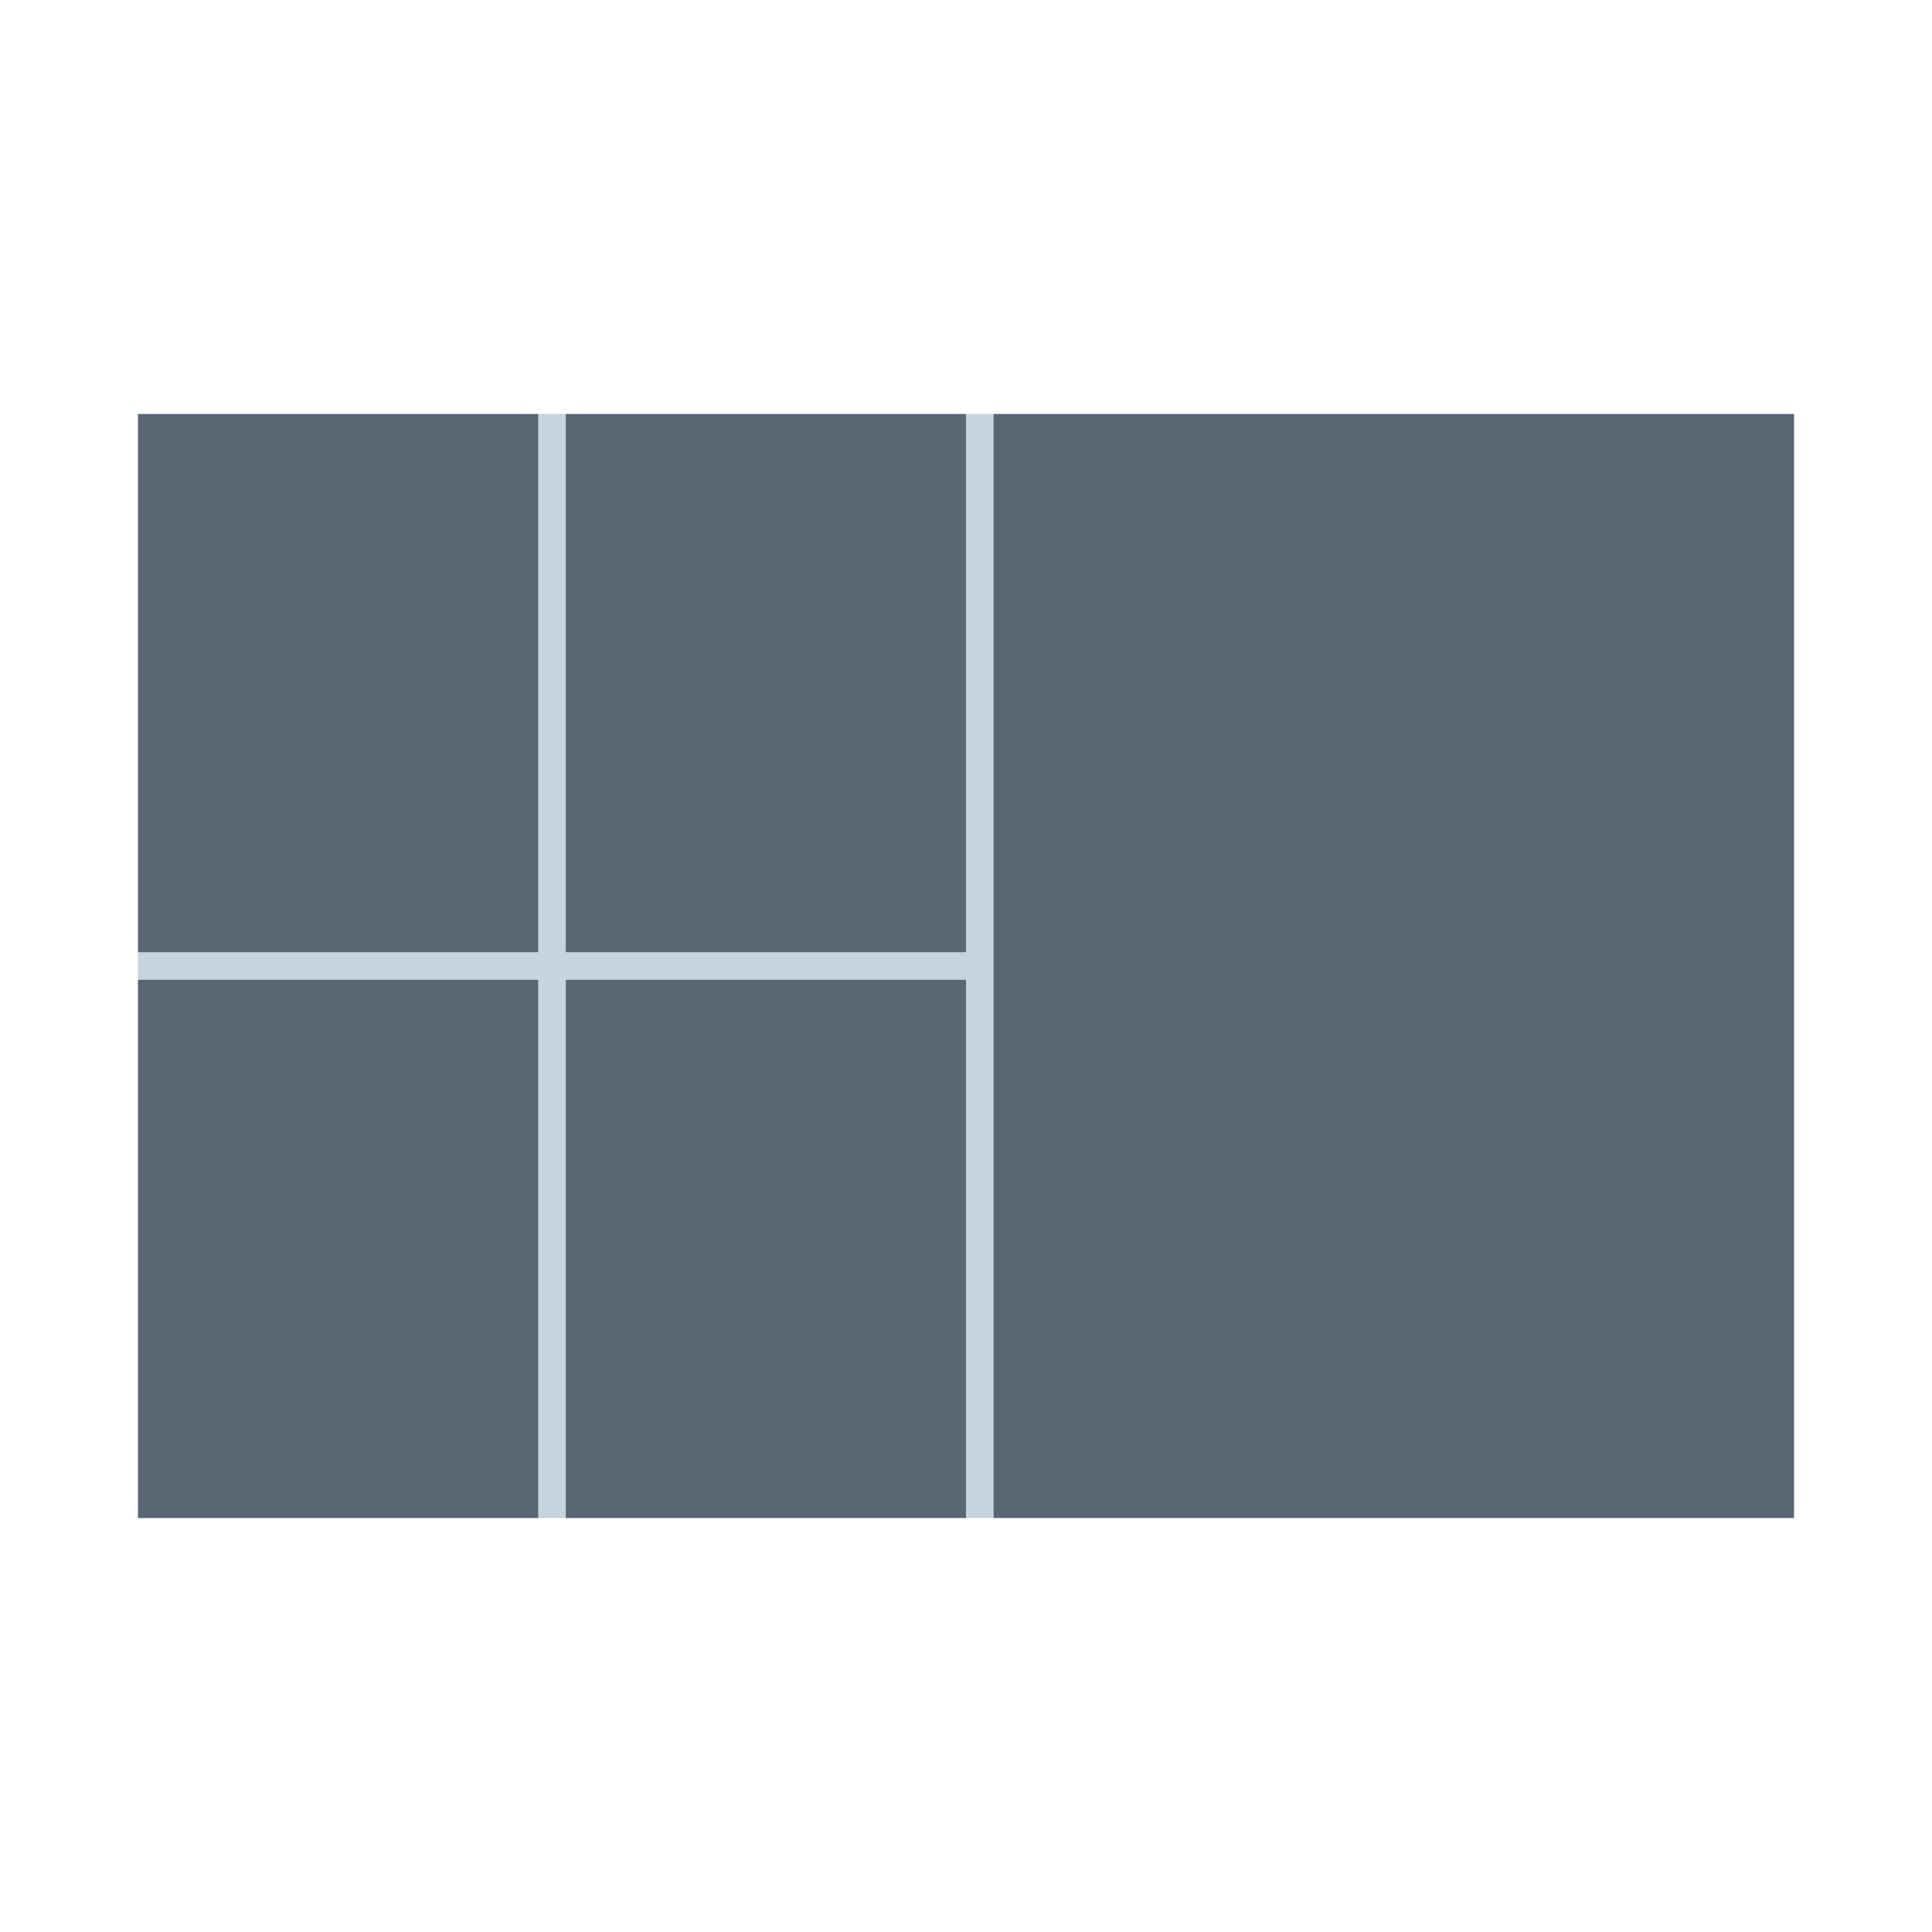<?xml version="1.0" encoding="utf-8"?>
<!-- Generator: Adobe Illustrator 21.1.0, SVG Export Plug-In . SVG Version: 6.00 Build 0)  -->
<svg version="1.1" xmlns="http://www.w3.org/2000/svg" xmlns:xlink="http://www.w3.org/1999/xlink" x="0px" y="0px"
	 viewBox="0 0 140 140" style="enable-background:new 0 0 140 140;" xml:space="preserve">
<style type="text/css">
	.st0{fill:#C7D3DD;}
	.st1{fill:#596774;}
	.st2{display:none;}
	.st3{display:inline;fill:#EDCEE3;}
	.st4{display:inline;fill:#DD0383;}
	.st5{fill:none;stroke:#C7D3DD;stroke-width:2;stroke-miterlimit:10;}
	.st6{display:inline;fill:none;stroke:#EDCEE3;stroke-width:2;stroke-miterlimit:10;}
	.st7{display:inline;fill:#596774;}
	.st8{display:inline;fill:none;stroke:#C7D3DD;stroke-width:2;stroke-miterlimit:10;}
	.st9{fill:#DD0383;}
	.st10{fill:none;stroke:#EDCEE3;stroke-width:2;stroke-miterlimit:10;}
</style>
<g id="Warstwa_1">
	<g>
		<rect x="30" y="10" transform="matrix(6.123234e-17 -1 1 6.123234e-17 0 140)" class="st0" width="80" height="120"/>
		<rect x="72" y="30" class="st1" width="58" height="80"/>
		<rect x="41" y="30" class="st1" width="29" height="39"/>
		<rect x="10" y="30" class="st1" width="29" height="39"/>
		<rect x="41" y="71" class="st1" width="29" height="39"/>
		<rect x="10" y="71" class="st1" width="29" height="39"/>
	</g>
	<g class="st2">
		<rect x="30" y="10" transform="matrix(6.123234e-17 -1 1 6.123234e-17 0 140)" class="st3" width="80" height="120"/>
		<rect x="72" y="30" class="st4" width="58" height="80"/>
		<rect x="41" y="30" class="st4" width="29" height="39"/>
		<rect x="10" y="30" class="st4" width="29" height="39"/>
		<rect x="41" y="71" class="st4" width="29" height="39"/>
		<rect x="10" y="71" class="st4" width="29" height="39"/>
	</g>
</g>
<g id="Warstwa_1_kopia" class="st2">
	<rect x="30" y="10" transform="matrix(6.123234e-17 -1 1 6.123234e-17 -9.727351e-07 140)" class="st1" width="80" height="120"/>
	<line class="st5" x1="10" y1="70" x2="130" y2="70"/>
	<line class="st5" x1="70" y1="30" x2="70" y2="110"/>
	<line class="st5" x1="39.8" y1="30" x2="39.8" y2="110"/>
	<line class="st5" x1="100.3" y1="71" x2="100.3" y2="110"/>
	<line class="st5" x1="10" y1="90.5" x2="70" y2="90.5"/>
	<rect x="30" y="10" transform="matrix(6.123234e-17 -1 1 6.123234e-17 0 140)" class="st4" width="80" height="120"/>
	<line class="st6" x1="10" y1="70" x2="130" y2="70"/>
	<line class="st6" x1="70" y1="30" x2="70" y2="110"/>
	<line class="st6" x1="39.8" y1="30" x2="39.8" y2="110"/>
	<line class="st6" x1="100.3" y1="71" x2="100.3" y2="110"/>
	<line class="st6" x1="10" y1="90.5" x2="70" y2="90.5"/>
</g>
<g id="Warstwa_1_kopia_2" class="st2">
	<rect x="30" y="10" transform="matrix(6.123234e-17 -1 1 6.123234e-17 -9.727351e-07 140)" class="st7" width="80" height="120"/>
	<line class="st8" x1="49" y1="70" x2="130" y2="70"/>
	<line class="st8" x1="50" y1="30" x2="50" y2="110"/>
	<rect x="30" y="10" transform="matrix(6.123234e-17 -1 1 6.123234e-17 0 140)" class="st4" width="80" height="120"/>
	<line class="st6" x1="49" y1="70" x2="130" y2="70"/>
	<line class="st6" x1="50" y1="30" x2="50" y2="110"/>
</g>
<g id="Warstwa_1_kopia_3" class="st2">
	<rect x="30" y="10" transform="matrix(6.123234e-17 -1 1 6.123234e-17 -9.727351e-07 140)" class="st1" width="80" height="120"/>
	<line class="st5" x1="49" y1="70" x2="130" y2="70"/>
	<line class="st5" x1="50" y1="30" x2="50" y2="110"/>
	<line class="st5" x1="89.5" y1="70" x2="89.5" y2="110"/>
	<rect x="30" y="10" transform="matrix(6.123234e-17 -1 1 6.123234e-17 0 140)" class="st4" width="80" height="120"/>
	<line class="st6" x1="49" y1="70" x2="130" y2="70"/>
	<line class="st6" x1="50" y1="30" x2="50" y2="110"/>
	<line class="st6" x1="89.5" y1="70" x2="89.5" y2="110"/>
</g>
<g id="Warstwa_1_kopia_4" class="st2">
	<rect x="30" y="10" transform="matrix(6.123234e-17 -1 1 6.123234e-17 -9.727351e-07 140)" class="st1" width="80" height="120"/>
	<line class="st5" x1="10" y1="70" x2="130" y2="70"/>
	<line class="st5" x1="50" y1="30" x2="50" y2="70"/>
	<line class="st5" x1="89.5" y1="70" x2="89.5" y2="110"/>
	<rect x="30" y="10" transform="matrix(6.123234e-17 -1 1 6.123234e-17 0 140)" class="st4" width="80" height="120"/>
	<line class="st6" x1="10" y1="70" x2="130" y2="70"/>
	<line class="st6" x1="50" y1="30" x2="50" y2="70"/>
	<line class="st6" x1="89.5" y1="70" x2="89.5" y2="110"/>
</g>
<g id="Warstwa_1_kopia_6" class="st2">
	<rect x="30" y="10" transform="matrix(6.123234e-17 -1 1 6.123234e-17 -9.727351e-07 140)" class="st1" width="80" height="120"/>
	<line class="st5" x1="10" y1="70" x2="70" y2="70"/>
	<line class="st5" x1="70" y1="30" x2="70" y2="110"/>
	<rect x="30" y="10" transform="matrix(6.123234e-17 -1 1 6.123234e-17 0 140)" class="st4" width="80" height="120"/>
	<line class="st6" x1="10" y1="70" x2="70" y2="70"/>
	<line class="st6" x1="70" y1="30" x2="70" y2="110"/>
</g>
<g id="Warstwa_1_kopia_5" class="st2">
	<rect x="30" y="10" transform="matrix(6.123234e-17 -1 1 6.123234e-17 -9.727351e-07 140)" class="st7" width="80" height="120"/>
	<line class="st8" x1="10" y1="60" x2="130" y2="60"/>
	<line class="st8" x1="10" y1="80" x2="90" y2="80"/>
	<line class="st8" x1="50" y1="30" x2="50" y2="80"/>
	<line class="st8" x1="89.5" y1="60" x2="89.5" y2="110"/>
	<rect x="30" y="10" transform="matrix(6.123234e-17 -1 1 6.123234e-17 0 140)" class="st9" width="80" height="120"/>
	<line class="st10" x1="10" y1="60" x2="130" y2="60"/>
	<line class="st10" x1="10" y1="80" x2="90" y2="80"/>
	<line class="st10" x1="50" y1="30" x2="50" y2="80"/>
	<line class="st10" x1="89.5" y1="60" x2="89.5" y2="110"/>
</g>
<g id="Warstwa_1_kopia_7" class="st2">
	<rect x="30" y="10" transform="matrix(6.123234e-17 -1 1 6.123234e-17 -9.727351e-07 140)" class="st1" width="80" height="120"/>
	<line class="st5" x1="10" y1="50" x2="50" y2="50"/>
	<line class="st5" x1="90" y1="50" x2="130" y2="50"/>
	<line class="st5" x1="30" y1="70" x2="130" y2="70"/>
	<line class="st5" x1="10" y1="90" x2="70" y2="90"/>
	<line class="st5" x1="70" y1="70" x2="70" y2="110"/>
	<line class="st5" x1="30" y1="50" x2="30" y2="90"/>
	<line class="st5" x1="50" y1="30" x2="50" y2="110"/>
	<line class="st5" x1="90" y1="30" x2="90" y2="70"/>
	<line class="st5" x1="110" y1="30" x2="110" y2="50"/>
	<rect x="30" y="10" transform="matrix(6.123234e-17 -1 1 6.123234e-17 0 140)" class="st4" width="80" height="120"/>
	<line class="st6" x1="10" y1="50" x2="50" y2="50"/>
	<line class="st6" x1="90" y1="50" x2="130" y2="50"/>
	<line class="st6" x1="30" y1="70" x2="130" y2="70"/>
	<line class="st6" x1="10" y1="90" x2="70" y2="90"/>
	<line class="st6" x1="70" y1="70" x2="70" y2="110"/>
	<line class="st6" x1="30" y1="50" x2="30" y2="90"/>
	<line class="st6" x1="50" y1="30" x2="50" y2="110"/>
	<line class="st6" x1="90" y1="30" x2="90" y2="70"/>
	<line class="st6" x1="110" y1="30" x2="110" y2="50"/>
</g>
<g id="Warstwa_1_kopia_8" class="st2">
	<rect x="30" y="10" transform="matrix(6.123234e-17 -1 1 6.123234e-17 -9.727351e-07 140)" class="st1" width="80" height="120"/>
	<line class="st5" x1="10" y1="70" x2="130" y2="70"/>
	<line class="st5" x1="50" y1="30" x2="50" y2="110"/>
	<line class="st5" x1="89.5" y1="30" x2="89.5" y2="110"/>
	<rect x="30" y="10" transform="matrix(6.123234e-17 -1 1 6.123234e-17 0 140)" class="st4" width="80" height="120"/>
	<line class="st6" x1="10" y1="70" x2="130" y2="70"/>
	<line class="st6" x1="50" y1="30" x2="50" y2="110"/>
	<line class="st6" x1="89.5" y1="30" x2="89.5" y2="110"/>
</g>
<g id="Warstwa_1_kopia_9" class="st2">
	<rect x="30" y="10" transform="matrix(6.123234e-17 -1 1 6.123234e-17 -9.727351e-07 140)" class="st7" width="80" height="120"/>
	<line class="st8" x1="10" y1="70" x2="50" y2="70"/>
	<line class="st8" x1="90" y1="70" x2="130" y2="70"/>
	<line class="st8" x1="50" y1="30" x2="50" y2="110"/>
	<line class="st8" x1="89.5" y1="30" x2="89.5" y2="110"/>
	<rect x="30" y="10" transform="matrix(6.123234e-17 -1 1 6.123234e-17 0 140)" class="st9" width="80" height="120"/>
	<line class="st10" x1="10" y1="70" x2="50" y2="70"/>
	<line class="st10" x1="90" y1="70" x2="130" y2="70"/>
	<line class="st10" x1="50" y1="30" x2="50" y2="110"/>
	<line class="st10" x1="89.5" y1="30" x2="89.5" y2="110"/>
</g>
<g id="Warstwa_1_kopia_10" class="st2">
	<rect x="30" y="10" transform="matrix(-1 -1.224647e-16 1.224647e-16 -1 140 140)" class="st1" width="80" height="120"/>
	<line class="st5" x1="60" y1="130" x2="60" y2="10"/>
	<line class="st5" x1="80" y1="130" x2="80" y2="50"/>
	<line class="st5" x1="30" y1="110" x2="80" y2="110"/>
	<line class="st5" x1="60" y1="70" x2="110" y2="70"/>
	<line class="st5" x1="30" y1="90" x2="110" y2="90"/>
	<line class="st5" x1="60" y1="50" x2="110" y2="50"/>
	<rect x="30" y="10" transform="matrix(-1 -1.224647e-16 1.224647e-16 -1 140 140)" class="st4" width="80" height="120"/>
	<line class="st6" x1="60" y1="130" x2="60" y2="10"/>
	<line class="st6" x1="80" y1="130" x2="80" y2="50"/>
	<line class="st6" x1="30" y1="110" x2="80" y2="110"/>
	<line class="st6" x1="60" y1="70" x2="110" y2="70"/>
	<line class="st6" x1="30" y1="90" x2="110" y2="90"/>
	<line class="st6" x1="60" y1="50" x2="110" y2="50"/>
</g>
<g id="Warstwa_1_kopia_11" class="st2">
	<rect x="30" y="10" transform="matrix(-1 -1.224647e-16 1.224647e-16 -1 140 140)" class="st7" width="80" height="120"/>
	<line class="st8" x1="70" y1="110" x2="70" y2="10"/>
	<line class="st8" x1="50" y1="110" x2="90" y2="110"/>
	<line class="st8" x1="70" y1="70" x2="110" y2="70"/>
	<line class="st8" x1="30" y1="90" x2="110" y2="90"/>
	<line class="st8" x1="30" y1="50" x2="70" y2="50"/>
	<line class="st8" x1="90" y1="70" x2="90" y2="130"/>
	<line class="st8" x1="50" y1="90" x2="50" y2="130"/>
	<line class="st8" x1="50" y1="10" x2="50" y2="50"/>
	<line class="st8" x1="30" y1="30" x2="50" y2="30"/>
	<rect x="30" y="10" transform="matrix(-1 -1.224647e-16 1.224647e-16 -1 140 140)" class="st9" width="80" height="120"/>
	<line class="st10" x1="70" y1="110" x2="70" y2="10"/>
	<line class="st10" x1="50" y1="110" x2="90" y2="110"/>
	<line class="st10" x1="70" y1="70" x2="110" y2="70"/>
	<line class="st10" x1="30" y1="90" x2="110" y2="90"/>
	<line class="st10" x1="30" y1="50" x2="70" y2="50"/>
	<line class="st10" x1="90" y1="70" x2="90" y2="130"/>
	<line class="st10" x1="50" y1="90" x2="50" y2="130"/>
	<line class="st10" x1="50" y1="10" x2="50" y2="50"/>
	<line class="st10" x1="30" y1="30" x2="50" y2="30"/>
</g>
<g id="Warstwa_1_kopia_12" class="st2">
	<rect x="30" y="10" transform="matrix(-1 -1.224647e-16 1.224647e-16 -1 140 140)" class="st7" width="80" height="120"/>
	<line class="st8" x1="70" y1="130" x2="70" y2="10"/>
	<line class="st8" x1="30" y1="90" x2="110" y2="90"/>
	<line class="st8" x1="30" y1="50.5" x2="110" y2="50.5"/>
	<rect x="30" y="10" transform="matrix(-1 -1.224647e-16 1.224647e-16 -1 140 140)" class="st4" width="80" height="120"/>
	<line class="st6" x1="70" y1="130" x2="70" y2="10"/>
	<line class="st6" x1="30" y1="90" x2="110" y2="90"/>
	<line class="st6" x1="30" y1="50.5" x2="110" y2="50.5"/>
</g>
<g id="Warstwa_1_kopia_13" class="st2">
	<rect x="30" y="10" transform="matrix(-1 -1.224647e-16 1.224647e-16 -1 140 140)" class="st7" width="80" height="120"/>
	<line class="st8" x1="70" y1="130" x2="70" y2="90"/>
	<line class="st8" x1="70" y1="50" x2="70" y2="10"/>
	<line class="st8" x1="30" y1="90" x2="110" y2="90"/>
	<line class="st8" x1="30" y1="50.5" x2="110" y2="50.5"/>
	<rect x="30" y="10" transform="matrix(-1 -1.224647e-16 1.224647e-16 -1 140 140)" class="st9" width="80" height="120"/>
	<line class="st10" x1="70" y1="130" x2="70" y2="90"/>
	<line class="st10" x1="70" y1="50" x2="70" y2="10"/>
	<line class="st10" x1="30" y1="90" x2="110" y2="90"/>
	<line class="st10" x1="30" y1="50.5" x2="110" y2="50.5"/>
</g>
<g id="Warstwa_1_kopia_14" class="st2">
	<rect x="30" y="10" transform="matrix(-1 -1.224647e-16 1.224647e-16 -1 140 140)" class="st1" width="80" height="120"/>
	<line class="st5" x1="70" y1="130" x2="70" y2="10"/>
	<line class="st5" x1="30" y1="110" x2="70" y2="110"/>
	<line class="st5" x1="30" y1="70" x2="110" y2="70"/>
	<line class="st5" x1="30" y1="90" x2="70" y2="90"/>
	<line class="st5" x1="70" y1="50" x2="110" y2="50"/>
	<line class="st5" x1="50" y1="90" x2="50" y2="110"/>
	<rect x="30" y="10" transform="matrix(-1 -1.224647e-16 1.224647e-16 -1 140 140)" class="st4" width="80" height="120"/>
	<line class="st6" x1="70" y1="130" x2="70" y2="10"/>
	<line class="st6" x1="30" y1="110" x2="70" y2="110"/>
	<line class="st6" x1="30" y1="70" x2="110" y2="70"/>
	<line class="st6" x1="30" y1="90" x2="70" y2="90"/>
	<line class="st6" x1="70" y1="50" x2="110" y2="50"/>
	<line class="st6" x1="50" y1="90" x2="50" y2="110"/>
</g>
<g id="Warstwa_1_kopia_15" class="st2">
	<rect x="30" y="10" transform="matrix(-1 -1.224647e-16 1.224647e-16 -1 140 140)" class="st1" width="80" height="120"/>
	<line class="st5" x1="70" y1="90" x2="70" y2="10"/>
	<line class="st5" x1="90" y1="90" x2="90" y2="50"/>
	<line class="st5" x1="30" y1="90" x2="110" y2="90"/>
	<line class="st5" x1="70" y1="50.5" x2="110" y2="50.5"/>
	<line class="st5" x1="30" y1="36.7" x2="70" y2="36.7"/>
	<line class="st5" x1="30" y1="63.3" x2="70" y2="63.3"/>
	<line class="st5" x1="70" y1="70" x2="90" y2="70"/>
	<rect x="30" y="10" transform="matrix(-1 -1.224647e-16 1.224647e-16 -1 140 140)" class="st4" width="80" height="120"/>
	<line class="st6" x1="70" y1="90" x2="70" y2="10"/>
	<line class="st6" x1="90" y1="90" x2="90" y2="50"/>
	<line class="st6" x1="30" y1="90" x2="110" y2="90"/>
	<line class="st6" x1="70" y1="50.5" x2="110" y2="50.5"/>
	<line class="st6" x1="30" y1="36.7" x2="70" y2="36.7"/>
	<line class="st6" x1="30" y1="63.3" x2="70" y2="63.3"/>
	<line class="st6" x1="70" y1="70" x2="90" y2="70"/>
</g>
<g id="Warstwa_1_kopia_16" class="st2">
	<rect x="30" y="10" transform="matrix(-1 -1.224647e-16 1.224647e-16 -1 140 140)" class="st1" width="80" height="120"/>
	<line class="st5" x1="70" y1="90" x2="70" y2="10"/>
	<line class="st5" x1="30" y1="90" x2="110" y2="90"/>
	<line class="st5" x1="30" y1="50.5" x2="70" y2="50.5"/>
	<rect x="30" y="10" transform="matrix(-1 -1.224647e-16 1.224647e-16 -1 140 140)" class="st4" width="80" height="120"/>
	<line class="st6" x1="70" y1="90" x2="70" y2="10"/>
	<line class="st6" x1="30" y1="90" x2="110" y2="90"/>
	<line class="st6" x1="30" y1="50.5" x2="70" y2="50.5"/>
</g>
<g id="Warstwa_1_kopia_17" class="st2">
	<rect x="30" y="10" transform="matrix(-1 -1.224647e-16 1.224647e-16 -1 140 140)" class="st7" width="80" height="120"/>
	<line class="st8" x1="70" y1="130" x2="70" y2="10"/>
	<line class="st8" x1="30" y1="100" x2="110" y2="100"/>
	<line class="st8" x1="30" y1="70" x2="110" y2="70"/>
	<line class="st8" x1="70" y1="40" x2="110" y2="40"/>
	<line class="st8" x1="90" y1="70" x2="90" y2="130"/>
	<rect x="30" y="10" transform="matrix(-1 -1.224647e-16 1.224647e-16 -1 140 140)" class="st9" width="80" height="120"/>
	<line class="st10" x1="70" y1="130" x2="70" y2="10"/>
	<line class="st10" x1="30" y1="100" x2="110" y2="100"/>
	<line class="st10" x1="30" y1="70" x2="110" y2="70"/>
	<line class="st10" x1="70" y1="40" x2="110" y2="40"/>
	<line class="st10" x1="90" y1="70" x2="90" y2="130"/>
</g>
<g id="Warstwa_1_kopia_18" class="st2">
	<rect x="30" y="10" transform="matrix(-1 -1.224647e-16 1.224647e-16 -1 140 140)" class="st7" width="80" height="120"/>
	<line class="st8" x1="70" y1="100" x2="70" y2="40"/>
	<line class="st8" x1="30" y1="100" x2="110" y2="100"/>
	<line class="st8" x1="30" y1="70" x2="110" y2="70"/>
	<line class="st8" x1="30" y1="40" x2="110" y2="40"/>
	<rect x="30" y="10" transform="matrix(-1 -1.224647e-16 1.224647e-16 -1 140 140)" class="st9" width="80" height="120"/>
	<line class="st10" x1="70" y1="100" x2="70" y2="40"/>
	<line class="st10" x1="30" y1="100" x2="110" y2="100"/>
	<line class="st10" x1="30" y1="70" x2="110" y2="70"/>
	<line class="st10" x1="30" y1="40" x2="110" y2="40"/>
</g>
<g id="Warstwa_1_kopia_19" class="st2">
	<rect x="30" y="10" transform="matrix(-1 -1.224647e-16 1.224647e-16 -1 140 140)" class="st7" width="80" height="120"/>
	<line class="st8" x1="70" y1="130" x2="70" y2="70"/>
	<line class="st8" x1="30" y1="100" x2="110" y2="100"/>
	<line class="st8" x1="30" y1="70" x2="110" y2="70"/>
	<rect x="30" y="10" transform="matrix(-1 -1.224647e-16 1.224647e-16 -1 140 140)" class="st9" width="80" height="120"/>
	<line class="st10" x1="70" y1="130" x2="70" y2="70"/>
	<line class="st10" x1="30" y1="100" x2="110" y2="100"/>
	<line class="st10" x1="30" y1="70" x2="110" y2="70"/>
</g>
<g id="Warstwa_1_kopia_20" class="st2">
	<rect x="30" y="30" transform="matrix(-1 -1.224647e-16 1.224647e-16 -1 140 140)" class="st7" width="80" height="80"/>
	<line class="st8" x1="60" y1="110" x2="60" y2="30"/>
	<line class="st8" x1="30" y1="83.3" x2="60" y2="83.3"/>
	<line class="st8" x1="30" y1="56.7" x2="60" y2="56.7"/>
	<rect x="30" y="30" transform="matrix(-1 -1.224647e-16 1.224647e-16 -1 140 140)" class="st9" width="80" height="80"/>
	<line class="st10" x1="60" y1="110" x2="60" y2="30"/>
	<line class="st10" x1="30" y1="83.3" x2="60" y2="83.3"/>
	<line class="st10" x1="30" y1="56.7" x2="60" y2="56.7"/>
	<line class="st10" x1="60" y1="70" x2="110" y2="70"/>
	<line class="st8" x1="60" y1="70" x2="110" y2="70"/>
</g>
<g id="Warstwa_1_kopia_21" class="st2">
	<rect x="30" y="30" transform="matrix(-1 -1.224647e-16 1.224647e-16 -1 140 140)" class="st7" width="80" height="80"/>
	<line class="st8" x1="110" y1="80" x2="30" y2="80"/>
	<line class="st8" x1="83.3" y1="110" x2="83.3" y2="80"/>
	<line class="st8" x1="56.7" y1="110" x2="56.7" y2="80"/>
	<rect x="30" y="30" transform="matrix(-1 -1.224647e-16 1.224647e-16 -1 140 140)" class="st9" width="80" height="80"/>
	<line class="st10" x1="110" y1="80" x2="30" y2="80"/>
	<line class="st10" x1="83.3" y1="110" x2="83.3" y2="80"/>
	<line class="st10" x1="56.7" y1="110" x2="56.7" y2="80"/>
</g>
<g id="Warstwa_1_kopia_22" class="st2">
	<rect x="30" y="30" transform="matrix(-1 -1.224647e-16 1.224647e-16 -1 140 140)" class="st1" width="80" height="80"/>
	<line class="st5" x1="60" y1="110" x2="60" y2="30"/>
	<line class="st5" x1="30" y1="83.3" x2="60" y2="83.3"/>
	<line class="st5" x1="30" y1="56.7" x2="60" y2="56.7"/>
	<rect x="30" y="30" transform="matrix(-1 -1.224647e-16 1.224647e-16 -1 140 140)" class="st4" width="80" height="80"/>
	<line class="st6" x1="60" y1="110" x2="60" y2="30"/>
	<line class="st6" x1="30" y1="83.3" x2="60" y2="83.3"/>
	<line class="st6" x1="30" y1="56.7" x2="60" y2="56.7"/>
</g>
<g id="Warstwa_1_kopia_23" class="st2">
	<rect x="30" y="30" transform="matrix(-1 -1.224647e-16 1.224647e-16 -1 140 140)" class="st7" width="80" height="80"/>
	<line class="st8" x1="70" y1="110" x2="70" y2="30"/>
	<line class="st8" x1="30" y1="90" x2="70" y2="90"/>
	<line class="st8" x1="70" y1="50" x2="110" y2="50"/>
	<line class="st8" x1="30" y1="70" x2="110" y2="70"/>
	<line class="st8" x1="50" y1="70" x2="50" y2="110"/>
	<line class="st8" x1="90" y1="30" x2="90" y2="50"/>
	<rect x="30" y="30" transform="matrix(-1 -1.224647e-16 1.224647e-16 -1 140 140)" class="st9" width="80" height="80"/>
	<line class="st10" x1="70" y1="110" x2="70" y2="30"/>
	<line class="st10" x1="30" y1="90" x2="70" y2="90"/>
	<line class="st10" x1="70" y1="50" x2="110" y2="50"/>
	<line class="st10" x1="50" y1="70" x2="50" y2="110"/>
	<line class="st10" x1="90" y1="30" x2="90" y2="50"/>
	<line class="st10" x1="30" y1="70" x2="110" y2="70"/>
</g>
<g id="Warstwa_1_kopia_24" class="st2">
	<rect x="30" y="30" transform="matrix(-1 -1.224647e-16 1.224647e-16 -1 140 140)" class="st1" width="80" height="80"/>
	<line class="st5" x1="70" y1="110" x2="70" y2="30"/>
	<line class="st5" x1="30" y1="90" x2="70" y2="90"/>
	<line class="st5" x1="70" y1="50" x2="110" y2="50"/>
	<line class="st5" x1="30" y1="70" x2="110" y2="70"/>
	<rect x="30" y="30" transform="matrix(-1 -1.224647e-16 1.224647e-16 -1 140 140)" class="st4" width="80" height="80"/>
	<line class="st6" x1="70" y1="110" x2="70" y2="30"/>
	<line class="st6" x1="30" y1="90" x2="70" y2="90"/>
	<line class="st6" x1="70" y1="50" x2="110" y2="50"/>
	<line class="st6" x1="30" y1="70" x2="110" y2="70"/>
</g>
<g id="Warstwa_1_kopia_25" class="st2">
	<rect x="30" y="30" transform="matrix(-1 -1.224647e-16 1.224647e-16 -1 140 140)" class="st7" width="80" height="80"/>
	<line class="st8" x1="70" y1="110" x2="70" y2="30"/>
	<line class="st8" x1="30" y1="70" x2="110" y2="70"/>
	<rect x="30" y="30" transform="matrix(-1 -1.224647e-16 1.224647e-16 -1 140 140)" class="st4" width="80" height="80"/>
	<line class="st6" x1="70" y1="110" x2="70" y2="30"/>
	<line class="st6" x1="30" y1="70" x2="110" y2="70"/>
</g>
<g id="Warstwa_1_kopia_26" class="st2">
	<rect x="30" y="30" transform="matrix(-1 -1.224647e-16 1.224647e-16 -1 140 140)" class="st7" width="80" height="80"/>
	<line class="st8" x1="70" y1="110" x2="70" y2="70"/>
	<line class="st8" x1="30" y1="70" x2="110" y2="70"/>
	<rect x="30" y="30" transform="matrix(-1 -1.224647e-16 1.224647e-16 -1 140 140)" class="st9" width="80" height="80"/>
	<line class="st10" x1="70" y1="110" x2="70" y2="70"/>
	<line class="st10" x1="30" y1="70" x2="110" y2="70"/>
</g>
<g id="Warstwa_1_kopia_27" class="st2">
	<rect x="30" y="30" transform="matrix(-1 -1.224647e-16 1.224647e-16 -1 140 140)" class="st7" width="80" height="80"/>
	<line class="st8" x1="30" y1="70" x2="70" y2="70"/>
	<line class="st8" x1="70" y1="30" x2="70" y2="110"/>
	<rect x="30" y="30" transform="matrix(-1 -1.224647e-16 1.224647e-16 -1 140 140)" class="st9" width="80" height="80"/>
	<line class="st10" x1="30" y1="70" x2="70" y2="70"/>
	<line class="st10" x1="70" y1="30" x2="70" y2="110"/>
</g>
<g id="Warstwa_1_kopia_28" class="st2">
	<rect x="0" y="35" transform="matrix(-1 -1.224647e-16 1.224647e-16 -1 140 140)" class="st7" width="140" height="70"/>
	<line class="st8" x1="0" y1="70" x2="70" y2="70"/>
	<line class="st8" x1="105" y1="70" x2="140" y2="70"/>
	<line class="st8" x1="105" y1="52.5" x2="140" y2="52.5"/>
	<line class="st8" x1="0" y1="52.5" x2="35" y2="52.5"/>
	<line class="st8" x1="70" y1="87.5" x2="105" y2="87.5"/>
	<line class="st8" x1="70" y1="35" x2="70" y2="105"/>
	<line class="st8" x1="35" y1="70" x2="35" y2="35"/>
	<line class="st8" x1="105" y1="105" x2="105" y2="35"/>
	<line class="st8" x1="17.5" y1="35" x2="17.5" y2="52.5"/>
	<line class="st8" x1="122.5" y1="53.2" x2="122.5" y2="70.7"/>
	<line class="st8" x1="52.5" y1="70" x2="52.5" y2="105"/>
	<rect x="0" y="35" transform="matrix(-1 -1.224647e-16 1.224647e-16 -1 140 140)" class="st4" width="140" height="70"/>
	<line class="st6" x1="0" y1="70" x2="70" y2="70"/>
	<line class="st6" x1="105" y1="70" x2="140" y2="70"/>
	<line class="st6" x1="105" y1="52.5" x2="140" y2="52.5"/>
	<line class="st6" x1="0" y1="52.5" x2="35" y2="52.5"/>
	<line class="st6" x1="70" y1="87.5" x2="105" y2="87.5"/>
	<line class="st6" x1="70" y1="35" x2="70" y2="105"/>
	<line class="st6" x1="35" y1="70" x2="35" y2="35"/>
	<line class="st6" x1="105" y1="105" x2="105" y2="35"/>
	<line class="st6" x1="17.5" y1="35" x2="17.5" y2="52.5"/>
	<line class="st6" x1="122.5" y1="53.2" x2="122.5" y2="70.7"/>
	<line class="st6" x1="52.5" y1="70" x2="52.5" y2="105"/>
</g>
<g id="Warstwa_1_kopia_29" class="st2">
	<rect x="0" y="35" transform="matrix(-1 -1.224647e-16 1.224647e-16 -1 140 140)" class="st7" width="140" height="70"/>
	<line class="st8" x1="0" y1="70" x2="70" y2="70"/>
	<line class="st8" x1="105" y1="70" x2="140" y2="70"/>
	<line class="st8" x1="70" y1="35" x2="70" y2="105"/>
	<line class="st8" x1="35" y1="70" x2="35" y2="35"/>
	<line class="st8" x1="105" y1="105" x2="105" y2="35"/>
	<rect x="0" y="35" transform="matrix(-1 -1.224647e-16 1.224647e-16 -1 140 140)" class="st4" width="140" height="70"/>
	<line class="st6" x1="0" y1="70" x2="70" y2="70"/>
	<line class="st6" x1="105" y1="70" x2="140" y2="70"/>
	<line class="st6" x1="70" y1="35" x2="70" y2="105"/>
	<line class="st6" x1="35" y1="70" x2="35" y2="35"/>
	<line class="st6" x1="105" y1="105" x2="105" y2="35"/>
</g>
<g id="Warstwa_1_kopia_30" class="st2">
	<rect x="0" y="35" transform="matrix(-1 -1.224647e-16 1.224647e-16 -1 140 140)" class="st7" width="140" height="70"/>
	<line class="st8" x1="0" y1="70" x2="70" y2="70"/>
	<line class="st8" x1="70" y1="35" x2="70" y2="105"/>
	<line class="st8" x1="105" y1="105" x2="105" y2="35"/>
	<rect x="0" y="35" transform="matrix(-1 -1.224647e-16 1.224647e-16 -1 140 140)" class="st9" width="140" height="70"/>
	<line class="st10" x1="0" y1="70" x2="70" y2="70"/>
	<line class="st10" x1="70" y1="35" x2="70" y2="105"/>
	<line class="st10" x1="105" y1="105" x2="105" y2="35"/>
</g>
<g id="Warstwa_1_kopia_31" class="st2">
	<rect x="0" y="35" transform="matrix(-1 -1.224647e-16 1.224647e-16 -1 140 140)" class="st7" width="140" height="70"/>
	<line class="st8" x1="0" y1="70" x2="140" y2="70"/>
	<line class="st8" x1="35" y1="35" x2="35" y2="105"/>
	<line class="st8" x1="105" y1="105" x2="105" y2="35"/>
	<line class="st8" x1="17.5" y1="35" x2="17.5" y2="70"/>
	<line class="st8" x1="140" y1="87.5" x2="105" y2="87.5"/>
	<rect x="0" y="35" transform="matrix(-1 -1.224647e-16 1.224647e-16 -1 140 140)" class="st9" width="140" height="70"/>
	<line class="st10" x1="0" y1="70" x2="140" y2="70"/>
	<line class="st10" x1="35" y1="35" x2="35" y2="105"/>
	<line class="st10" x1="17.5" y1="35" x2="17.5" y2="70"/>
	<line class="st10" x1="140" y1="87.5" x2="105" y2="87.5"/>
	<line class="st10" x1="105" y1="105" x2="105" y2="35"/>
</g>
<g id="Warstwa_1_kopia_32" class="st2">
	<rect x="0" y="35" transform="matrix(-1 -1.224647e-16 1.224647e-16 -1 140 140)" class="st7" width="140" height="70"/>
	<line class="st8" x1="0" y1="70" x2="140" y2="70"/>
	<line class="st8" x1="35" y1="70" x2="35" y2="105"/>
	<line class="st8" x1="105" y1="70" x2="105" y2="35"/>
	<rect x="0" y="35" transform="matrix(-1 -1.224647e-16 1.224647e-16 -1 140 140)" class="st9" width="140" height="70"/>
	<line class="st10" x1="0" y1="70" x2="140" y2="70"/>
	<line class="st10" x1="35" y1="70" x2="35" y2="105"/>
	<line class="st10" x1="105" y1="70" x2="105" y2="35"/>
</g>
<g id="Warstwa_1_kopia_33" class="st2">
	<rect x="30" y="30" transform="matrix(-1 -1.224647e-16 1.224647e-16 -1 140 140)" class="st7" width="80" height="80"/>
	<line class="st8" x1="60" y1="30" x2="60" y2="110"/>
	<line class="st8" x1="80" y1="30" x2="80" y2="110"/>
	<rect x="30" y="30" transform="matrix(-1 -1.224647e-16 1.224647e-16 -1 140 140)" class="st9" width="80" height="80"/>
	<line class="st10" x1="60" y1="30" x2="60" y2="110"/>
	<line class="st10" x1="80" y1="30" x2="80" y2="110"/>
</g>
<g id="Warstwa_1_kopia_34" class="st2">
	<rect x="10" y="40" transform="matrix(-1 -1.224647e-16 1.224647e-16 -1 140 140)" class="st1" width="120" height="60"/>
	<line class="st5" x1="60" y1="40" x2="60" y2="100"/>
	<line class="st5" x1="80" y1="40" x2="80" y2="100"/>
	<rect x="10" y="40" transform="matrix(-1 -1.224647e-16 1.224647e-16 -1 140 140)" class="st4" width="120" height="60"/>
	<line class="st6" x1="60" y1="40" x2="60" y2="100"/>
	<line class="st6" x1="80" y1="40" x2="80" y2="100"/>
</g>
<g id="Warstwa_1_kopia_35" class="st2">
	<rect x="10" y="40" transform="matrix(-1 -1.224647e-16 1.224647e-16 -1 140 140)" class="st1" width="120" height="60"/>
	<line class="st5" x1="60" y1="40" x2="60" y2="100"/>
	<line class="st5" x1="80" y1="40" x2="80" y2="100"/>
	<rect x="10" y="40" transform="matrix(-1 -1.224647e-16 1.224647e-16 -1 140 140)" class="st4" width="120" height="60"/>
	<line class="st6" x1="60" y1="40" x2="60" y2="100"/>
	<line class="st6" x1="80" y1="40" x2="80" y2="100"/>
</g>
<g id="Warstwa_1_kopia_36" class="st2">
	<rect x="10" y="30" transform="matrix(-1 -1.224647e-16 1.224647e-16 -1 140 140)" class="st1" width="120" height="80"/>
	<line class="st5" x1="60" y1="30" x2="60" y2="110"/>
	<line class="st5" x1="80" y1="30" x2="80" y2="110"/>
	<rect x="10" y="30" transform="matrix(-1 -1.224647e-16 1.224647e-16 -1 140 140)" class="st4" width="120" height="80"/>
	<line class="st6" x1="60" y1="30" x2="60" y2="110"/>
	<line class="st6" x1="80" y1="30" x2="80" y2="110"/>
</g>
<g id="Warstwa_1_kopia_37" class="st2">
	<rect x="30" y="30" transform="matrix(-1 -1.224647e-16 1.224647e-16 -1 140 140)" class="st1" width="80" height="80"/>
	<line class="st5" x1="30" y1="70" x2="110" y2="70"/>
	<line class="st5" x1="80" y1="70" x2="80" y2="110"/>
	<line class="st5" x1="61" y1="70" x2="61" y2="110"/>
	<rect x="30" y="30" transform="matrix(-1 -1.224647e-16 1.224647e-16 -1 140 140)" class="st4" width="80" height="80"/>
	<line class="st6" x1="30" y1="70" x2="110" y2="70"/>
	<line class="st6" x1="61" y1="70" x2="61" y2="110"/>
	<line class="st6" x1="80" y1="70" x2="80" y2="110"/>
</g>
<g id="Warstwa_1_kopia_39" class="st2">
	<rect x="30" y="30" transform="matrix(-1 -1.224647e-16 1.224647e-16 -1 140 140)" class="st7" width="80" height="80"/>
	<line class="st8" x1="30" y1="80" x2="110" y2="80"/>
	<line class="st8" x1="30" y1="70" x2="60" y2="70"/>
	<line class="st8" x1="60" y1="30" x2="60" y2="80"/>
	<rect x="30" y="30" transform="matrix(-1 -1.224647e-16 1.224647e-16 -1 140 140)" class="st9" width="80" height="80"/>
	<line class="st10" x1="30" y1="80" x2="110" y2="80"/>
	<line class="st10" x1="60" y1="30" x2="60" y2="80"/>
	<line class="st10" x1="30" y1="70" x2="60" y2="70"/>
</g>
<g id="Warstwa_1_kopia_40" class="st2">
	<rect x="10" y="40" transform="matrix(-1 -1.224647e-16 1.224647e-16 -1 140 140)" class="st1" width="120" height="60"/>
	<line class="st5" x1="10" y1="76" x2="130" y2="76"/>
	<line class="st5" x1="10" y1="67" x2="60" y2="67"/>
	<line class="st5" x1="60" y1="40" x2="60" y2="76"/>
	<rect x="10" y="40" transform="matrix(-1 -1.224647e-16 1.224647e-16 -1 140 140)" class="st4" width="120" height="60"/>
	<line class="st6" x1="10" y1="76" x2="130" y2="76"/>
	<line class="st6" x1="60" y1="40" x2="60" y2="76"/>
	<line class="st6" x1="10" y1="67" x2="60" y2="67"/>
</g>
<g id="Warstwa_1_kopia_41" class="st2">
	<rect x="10" y="30" transform="matrix(-1 -1.224647e-16 1.224647e-16 -1 140 140)" class="st7" width="120" height="80"/>
	<line class="st8" x1="10" y1="80" x2="130" y2="80"/>
	<line class="st8" x1="10" y1="71" x2="60" y2="71"/>
	<line class="st8" x1="60" y1="30" x2="60" y2="80"/>
	<rect x="10" y="30" transform="matrix(-1 -1.224647e-16 1.224647e-16 -1 140 140)" class="st4" width="120" height="80"/>
	<line class="st6" x1="10" y1="80" x2="130" y2="80"/>
	<line class="st6" x1="60" y1="30" x2="60" y2="80"/>
	<line class="st6" x1="10" y1="71" x2="60" y2="71"/>
</g>
<g id="Warstwa_1_kopia_38" class="st2">
	<rect x="10" y="30" transform="matrix(-1 -1.224647e-16 1.224647e-16 -1 140 140)" class="st7" width="120" height="80"/>
	<line class="st8" x1="10" y1="70" x2="130" y2="70"/>
	<line class="st8" x1="80" y1="70" x2="80" y2="110"/>
	<line class="st8" x1="60" y1="70" x2="60" y2="110"/>
	<rect x="10" y="30" transform="matrix(-1 -1.224647e-16 1.224647e-16 -1 140 140)" class="st9" width="120" height="80"/>
	<line class="st10" x1="10" y1="70" x2="130" y2="70"/>
	<line class="st10" x1="60" y1="70" x2="60" y2="110"/>
	<line class="st10" x1="80" y1="70" x2="80" y2="110"/>
</g>
<g id="Warstwa_1_kopia_42" class="st2">
	<rect x="10" y="30" transform="matrix(-1 -1.224647e-16 1.224647e-16 -1 140 140)" class="st1" width="120" height="80"/>
	<line class="st5" x1="10" y1="70" x2="130" y2="70"/>
	<line class="st5" x1="70" y1="30" x2="70" y2="110"/>
	<rect x="10" y="30" transform="matrix(-1 -1.224647e-16 1.224647e-16 -1 140 140)" class="st4" width="120" height="80"/>
	<line class="st6" x1="10" y1="70" x2="130" y2="70"/>
	<line class="st6" x1="70" y1="30" x2="70" y2="110"/>
</g>
<g id="Warstwa_1_kopia_43" class="st2">
	<rect x="30" y="30" transform="matrix(-1 -1.224647e-16 1.224647e-16 -1 140 140)" class="st1" width="80" height="80"/>
	<line class="st5" x1="70" y1="110" x2="70" y2="30"/>
	<line class="st5" x1="30" y1="90" x2="70" y2="90"/>
	<line class="st5" x1="30" y1="50" x2="70" y2="50"/>
	<line class="st5" x1="30" y1="70" x2="110" y2="70"/>
	<rect x="30" y="30" transform="matrix(-1 -1.224647e-16 1.224647e-16 -1 140 140)" class="st4" width="80" height="80"/>
	<line class="st6" x1="70" y1="110" x2="70" y2="30"/>
	<line class="st6" x1="30" y1="90" x2="70" y2="90"/>
	<line class="st6" x1="30" y1="50" x2="70" y2="50"/>
	<line class="st6" x1="30" y1="70" x2="110" y2="70"/>
</g>
<g id="Warstwa_1_kopia_44" class="st2">
	<rect x="10" y="40" transform="matrix(-1 -1.224647e-16 1.224647e-16 -1 140 140)" class="st1" width="120" height="60"/>
	<line class="st5" x1="90" y1="100" x2="90" y2="40"/>
	<line class="st5" x1="90" y1="80" x2="130" y2="80"/>
	<line class="st5" x1="90" y1="60" x2="130" y2="60"/>
	<line class="st5" x1="10" y1="70" x2="90" y2="70"/>
	<rect x="10" y="40" transform="matrix(-1 -1.224647e-16 1.224647e-16 -1 140 140)" class="st4" width="120" height="60"/>
	<line class="st6" x1="90" y1="100" x2="90" y2="40"/>
	<line class="st6" x1="90" y1="80" x2="130" y2="80"/>
	<line class="st6" x1="90" y1="60" x2="130" y2="60"/>
	<line class="st6" x1="10" y1="70" x2="90" y2="70"/>
</g>
<g id="Warstwa_1_kopia_45" class="st2">
	<rect x="10" y="30" transform="matrix(-1 -1.224647e-16 1.224647e-16 -1 140 140)" class="st1" width="120" height="80"/>
	<line class="st5" x1="90" y1="110" x2="90" y2="30"/>
	<line class="st5" x1="90" y1="83.5" x2="130" y2="83.5"/>
	<line class="st5" x1="90" y1="56.5" x2="130" y2="56.5"/>
	<line class="st5" x1="10" y1="70" x2="90" y2="70"/>
	<rect x="10" y="30" transform="matrix(-1 -1.224647e-16 1.224647e-16 -1 140 140)" class="st4" width="120" height="80"/>
	<line class="st6" x1="90" y1="110" x2="90" y2="30"/>
	<line class="st6" x1="90" y1="83.5" x2="130" y2="83.5"/>
	<line class="st6" x1="90" y1="56.5" x2="130" y2="56.5"/>
	<line class="st6" x1="10" y1="70" x2="90" y2="70"/>
</g>
<g id="Warstwa_1_kopia_46" class="st2">
	<rect x="30" y="30" transform="matrix(-1 -1.224647e-16 1.224647e-16 -1 140 140)" class="st1" width="80" height="80"/>
	<line class="st5" x1="80" y1="110" x2="80" y2="30"/>
	<line class="st5" x1="60" y1="110" x2="60" y2="70"/>
	<line class="st5" x1="30" y1="70" x2="110" y2="70"/>
	<rect x="30" y="30" transform="matrix(-1 -1.224647e-16 1.224647e-16 -1 140 140)" class="st4" width="80" height="80"/>
	<line class="st6" x1="80" y1="110" x2="80" y2="30"/>
	<line class="st6" x1="60" y1="110" x2="60" y2="70"/>
	<line class="st6" x1="30" y1="70" x2="110" y2="70"/>
</g>
<g id="Warstwa_1_kopia_47" class="st2">
	<rect x="10" y="40" transform="matrix(-1 -1.224647e-16 1.224647e-16 -1 140 140)" class="st1" width="120" height="60"/>
	<line class="st5" x1="80" y1="100" x2="80" y2="40"/>
	<line class="st5" x1="60" y1="100" x2="60" y2="70"/>
	<line class="st5" x1="10" y1="70" x2="130" y2="70"/>
	<rect x="10" y="40" transform="matrix(-1 -1.224647e-16 1.224647e-16 -1 140 140)" class="st4" width="120" height="60"/>
	<line class="st6" x1="80" y1="100" x2="80" y2="40"/>
	<line class="st6" x1="60" y1="100" x2="60" y2="70"/>
	<line class="st6" x1="10" y1="70" x2="130" y2="70"/>
</g>
<g id="Warstwa_1_kopia_48" class="st2">
	<rect x="10" y="30" transform="matrix(-1 -1.224647e-16 1.224647e-16 -1 140 140)" class="st7" width="120" height="80"/>
	<line class="st8" x1="80" y1="110" x2="80" y2="30"/>
	<line class="st8" x1="60" y1="110" x2="60" y2="70"/>
	<line class="st8" x1="10" y1="70" x2="130" y2="70"/>
	<rect x="10" y="30" transform="matrix(-1 -1.224647e-16 1.224647e-16 -1 140 140)" class="st9" width="120" height="80"/>
	<line class="st10" x1="80" y1="110" x2="80" y2="30"/>
	<line class="st10" x1="60" y1="110" x2="60" y2="70"/>
	<line class="st10" x1="10" y1="70" x2="130" y2="70"/>
</g>
<g id="Warstwa_1_kopia_49" class="st2">
	<rect x="10" y="30" transform="matrix(-1 -1.224647e-16 1.224647e-16 -1 140 140)" class="st1" width="120" height="80"/>
	<line class="st5" x1="70" y1="110" x2="70" y2="30"/>
	<line class="st5" x1="10" y1="90" x2="70" y2="90"/>
	<line class="st5" x1="10" y1="50" x2="70" y2="50"/>
	<line class="st5" x1="10" y1="70" x2="70" y2="70"/>
	<rect x="10" y="30" transform="matrix(-1 -1.224647e-16 1.224647e-16 -1 140 140)" class="st4" width="120" height="80"/>
	<line class="st6" x1="70" y1="110" x2="70" y2="30"/>
	<line class="st6" x1="10" y1="90" x2="70" y2="90"/>
	<line class="st6" x1="10" y1="50" x2="70" y2="50"/>
	<line class="st6" x1="10" y1="70" x2="70" y2="70"/>
</g>
<g id="Warstwa_1_kopia_50" class="st2">
	<rect x="10" y="40" transform="matrix(-1 -1.224647e-16 1.224647e-16 -1 140 140)" class="st1" width="120" height="60"/>
	<line class="st5" x1="70" y1="100" x2="70" y2="40"/>
	<line class="st5" x1="10" y1="85" x2="70" y2="85"/>
	<line class="st5" x1="10" y1="55" x2="70" y2="55"/>
	<line class="st5" x1="10" y1="70" x2="70" y2="70"/>
	<rect x="10" y="40" transform="matrix(-1 -1.224647e-16 1.224647e-16 -1 140 140)" class="st4" width="120" height="60"/>
	<line class="st6" x1="70" y1="100" x2="70" y2="40"/>
	<line class="st6" x1="10" y1="85" x2="70" y2="85"/>
	<line class="st6" x1="10" y1="55" x2="70" y2="55"/>
	<line class="st6" x1="10" y1="70" x2="70" y2="70"/>
</g>
<g id="Warstwa_1_kopia_51" class="st2">
	<rect x="10" y="40" transform="matrix(-1 -1.224647e-16 1.224647e-16 -1 140 140)" class="st7" width="120" height="60"/>
	<line class="st8" x1="70" y1="100" x2="70" y2="40"/>
	<line class="st8" x1="10" y1="85" x2="70" y2="85"/>
	<line class="st8" x1="10" y1="55" x2="70" y2="55"/>
	<line class="st8" x1="10" y1="70" x2="70" y2="70"/>
	<line class="st8" x1="100" y1="100" x2="100" y2="40"/>
	<rect x="10" y="40" transform="matrix(-1 -1.224647e-16 1.224647e-16 -1 140 140)" class="st9" width="120" height="60"/>
	<line class="st10" x1="70" y1="100" x2="70" y2="40"/>
	<line class="st10" x1="100" y1="100" x2="100" y2="40"/>
	<line class="st10" x1="10" y1="85" x2="70" y2="85"/>
	<line class="st10" x1="10" y1="55" x2="70" y2="55"/>
	<line class="st10" x1="10" y1="70" x2="70" y2="70"/>
</g>
<g id="Warstwa_1_kopia_52" class="st2">
	<rect x="30" y="30" transform="matrix(-1 -1.224647e-16 1.224647e-16 -1 140 140)" class="st7" width="80" height="80"/>
	<line class="st8" x1="70" y1="110" x2="70" y2="30"/>
	<line class="st8" x1="30" y1="90" x2="70" y2="90"/>
	<line class="st8" x1="30" y1="50" x2="70" y2="50"/>
	<line class="st8" x1="30" y1="70" x2="70" y2="70"/>
	<line class="st8" x1="90" y1="110" x2="90" y2="30"/>
	<rect x="30" y="30" transform="matrix(-1 -1.224647e-16 1.224647e-16 -1 140 140)" class="st4" width="80" height="80"/>
	<line class="st6" x1="70" y1="110" x2="70" y2="30"/>
	<line class="st6" x1="90" y1="110" x2="90" y2="30"/>
	<line class="st6" x1="30" y1="90" x2="70" y2="90"/>
	<line class="st6" x1="30" y1="50" x2="70" y2="50"/>
	<line class="st6" x1="30" y1="70" x2="70" y2="70"/>
</g>
<g id="Warstwa_1_kopia_53" class="st2">
	<rect x="10" y="40" transform="matrix(-1 -1.224647e-16 1.224647e-16 -1 140 140)" class="st1" width="120" height="60"/>
	<line class="st5" x1="70" y1="100" x2="70" y2="40"/>
	<line class="st5" x1="10" y1="85" x2="70" y2="85"/>
	<line class="st5" x1="10" y1="55" x2="70" y2="55"/>
	<line class="st5" x1="10" y1="70" x2="130" y2="70"/>
	<rect x="10" y="40" transform="matrix(-1 -1.224647e-16 1.224647e-16 -1 140 140)" class="st4" width="120" height="60"/>
	<line class="st6" x1="70" y1="100" x2="70" y2="40"/>
	<line class="st6" x1="10" y1="85" x2="70" y2="85"/>
	<line class="st6" x1="10" y1="55" x2="70" y2="55"/>
	<line class="st6" x1="10" y1="70" x2="130" y2="70"/>
</g>
<g id="Warstwa_1_kopia_54" class="st2">
	<rect x="10" y="30" transform="matrix(-1 -1.224647e-16 1.224647e-16 -1 140 140)" class="st1" width="120" height="80"/>
	<line class="st5" x1="70" y1="110" x2="70" y2="30"/>
	<line class="st5" x1="10" y1="90" x2="70" y2="90"/>
	<line class="st5" x1="10" y1="50" x2="70" y2="50"/>
	<line class="st5" x1="10" y1="70" x2="130" y2="70"/>
	<rect x="10" y="30" transform="matrix(-1 -1.224647e-16 1.224647e-16 -1 140 140)" class="st4" width="120" height="80"/>
	<line class="st6" x1="70" y1="110" x2="70" y2="30"/>
	<line class="st6" x1="10" y1="90" x2="70" y2="90"/>
	<line class="st6" x1="10" y1="50" x2="70" y2="50"/>
	<line class="st6" x1="10" y1="70" x2="130" y2="70"/>
</g>
<g id="Warstwa_1_kopia_55" class="st2">
	<rect x="30" y="30" transform="matrix(-1 -1.224647e-16 1.224647e-16 -1 140 140)" class="st1" width="80" height="80"/>
	<line class="st5" x1="70" y1="80" x2="70" y2="30"/>
	<line class="st5" x1="30" y1="80" x2="110" y2="80"/>
	<line class="st5" x1="60" y1="110" x2="60" y2="80"/>
	<line class="st5" x1="80" y1="110" x2="80" y2="80"/>
	<line class="st5" x1="40" y1="110" x2="40" y2="80"/>
	<line class="st5" x1="100" y1="110" x2="100" y2="80"/>
	<rect x="30" y="30" transform="matrix(-1 -1.224647e-16 1.224647e-16 -1 140 140)" class="st4" width="80" height="80"/>
	<line class="st6" x1="70" y1="80" x2="70" y2="30"/>
	<line class="st6" x1="30" y1="80" x2="110" y2="80"/>
	<line class="st6" x1="60" y1="110" x2="60" y2="80"/>
	<line class="st6" x1="40" y1="110" x2="40" y2="80"/>
	<line class="st6" x1="80" y1="110" x2="80" y2="80"/>
	<line class="st6" x1="100" y1="110" x2="100" y2="80"/>
</g>
<g id="Warstwa_1_kopia_56" class="st2">
	<rect x="10" y="30" transform="matrix(-1 -1.224647e-16 1.224647e-16 -1 140 140)" class="st1" width="120" height="80"/>
	<line class="st5" x1="70" y1="80" x2="70" y2="30"/>
	<line class="st5" x1="10" y1="80" x2="130" y2="80"/>
	<line class="st5" x1="58" y1="110" x2="58" y2="80"/>
	<line class="st5" x1="82" y1="110" x2="82" y2="80"/>
	<line class="st5" x1="34" y1="110" x2="34" y2="80"/>
	<line class="st5" x1="106" y1="110" x2="106" y2="80"/>
	<rect x="10" y="30" transform="matrix(-1 -1.224647e-16 1.224647e-16 -1 140 140)" class="st4" width="120" height="80"/>
	<line class="st6" x1="70" y1="80" x2="70" y2="30"/>
	<line class="st6" x1="10" y1="80" x2="130" y2="80"/>
	<line class="st6" x1="58" y1="110" x2="58" y2="80"/>
	<line class="st6" x1="34" y1="110" x2="34" y2="80"/>
	<line class="st6" x1="82" y1="110" x2="82" y2="80"/>
	<line class="st6" x1="106" y1="110" x2="106" y2="80"/>
</g>
<g id="Warstwa_1_kopia_57" class="st2">
	<rect x="10" y="40" transform="matrix(-1 -1.224647e-16 1.224647e-16 -1 140 140)" class="st1" width="120" height="60"/>
	<line class="st5" x1="70" y1="80" x2="70" y2="40"/>
	<line class="st5" x1="10" y1="80" x2="130" y2="80"/>
	<line class="st5" x1="58" y1="100" x2="58" y2="80"/>
	<line class="st5" x1="82" y1="100" x2="82" y2="80"/>
	<line class="st5" x1="34" y1="100" x2="34" y2="80"/>
	<line class="st5" x1="106" y1="100" x2="106" y2="80"/>
	<rect x="10" y="40" transform="matrix(-1 -1.224647e-16 1.224647e-16 -1 140 140)" class="st4" width="120" height="60"/>
	<line class="st6" x1="70" y1="80" x2="70" y2="40"/>
	<line class="st6" x1="10" y1="80" x2="130" y2="80"/>
	<line class="st6" x1="58" y1="100" x2="58" y2="80"/>
	<line class="st6" x1="34" y1="100" x2="34" y2="80"/>
	<line class="st6" x1="82" y1="100" x2="82" y2="80"/>
	<line class="st6" x1="106" y1="100" x2="106" y2="80"/>
</g>
<g id="Warstwa_1_kopia_58" class="st2">
	<rect x="10" y="40" transform="matrix(-1 -1.224647e-16 1.224647e-16 -1 140 140)" class="st1" width="120" height="60"/>
	<line class="st5" x1="55" y1="100" x2="55" y2="40"/>
	<line class="st5" x1="55" y1="80" x2="130" y2="80"/>
	<line class="st5" x1="55" y1="60" x2="130" y2="60"/>
	<line class="st5" x1="55" y1="71.5" x2="55" y2="41.5"/>
	<line class="st5" x1="80" y1="60" x2="80" y2="40"/>
	<line class="st5" x1="105" y1="60" x2="105" y2="40"/>
	<line class="st5" x1="93" y1="80" x2="93" y2="60"/>
	<rect x="10" y="40" transform="matrix(-1 -1.224647e-16 1.224647e-16 -1 140 140)" class="st4" width="120" height="60"/>
	<line class="st6" x1="55" y1="100" x2="55" y2="40"/>
	<line class="st6" x1="55" y1="80" x2="130" y2="80"/>
	<line class="st6" x1="55" y1="60" x2="130" y2="60"/>
	<line class="st6" x1="55" y1="71.5" x2="55" y2="41.5"/>
	<line class="st6" x1="80" y1="60" x2="80" y2="40"/>
	<line class="st6" x1="93" y1="80" x2="93" y2="60"/>
	<line class="st6" x1="105" y1="60" x2="105" y2="40"/>
</g>
<g id="Warstwa_1_kopia_59" class="st2">
	<rect x="10" y="30" transform="matrix(-1 -1.224647e-16 1.224647e-16 -1 140 140)" class="st1" width="120" height="80"/>
	<line class="st5" x1="55" y1="110" x2="55" y2="30"/>
	<line class="st5" x1="55" y1="83.3" x2="130" y2="83.3"/>
	<line class="st5" x1="55" y1="56.7" x2="130" y2="56.7"/>
	<line class="st5" x1="55" y1="72" x2="55" y2="32"/>
	<line class="st5" x1="80.5" y1="56" x2="80.5" y2="30"/>
	<line class="st5" x1="105.5" y1="56" x2="105.5" y2="30"/>
	<line class="st5" x1="93" y1="83.5" x2="93" y2="56.5"/>
	<rect x="10" y="30" transform="matrix(-1 -1.224647e-16 1.224647e-16 -1 140 140)" class="st4" width="120" height="80"/>
	<line class="st6" x1="55" y1="110" x2="55" y2="30"/>
	<line class="st6" x1="55" y1="83.3" x2="130" y2="83.3"/>
	<line class="st6" x1="55" y1="56.7" x2="130" y2="56.7"/>
	<line class="st6" x1="55" y1="72" x2="55" y2="32"/>
	<line class="st6" x1="80.5" y1="56" x2="80.5" y2="30"/>
	<line class="st6" x1="93" y1="83.5" x2="93" y2="56.5"/>
	<line class="st6" x1="105.5" y1="56" x2="105.5" y2="30"/>
</g>
<g id="Warstwa_1_kopia_60" class="st2">
	<rect x="10" y="30" transform="matrix(-1 -1.224647e-16 1.224647e-16 -1 140 140)" class="st1" width="120" height="80"/>
	<line class="st5" x1="70" y1="110" x2="70" y2="30"/>
	<line class="st5" x1="10" y1="70" x2="100" y2="70"/>
	<line class="st5" x1="10" y1="90" x2="70" y2="90"/>
	<line class="st5" x1="70" y1="72" x2="70" y2="32"/>
	<line class="st5" x1="70" y1="50" x2="10" y2="50"/>
	<line class="st5" x1="100" y1="110" x2="100" y2="30"/>
	<rect x="10" y="30" transform="matrix(-1 -1.224647e-16 1.224647e-16 -1 140 140)" class="st4" width="120" height="80"/>
	<line class="st6" x1="70" y1="110" x2="70" y2="30"/>
	<line class="st6" x1="10" y1="70" x2="100" y2="70"/>
	<line class="st6" x1="10" y1="90" x2="70" y2="90"/>
	<line class="st6" x1="70" y1="72" x2="70" y2="32"/>
	<line class="st6" x1="70" y1="50" x2="10" y2="50"/>
	<line class="st6" x1="100" y1="110" x2="100" y2="30"/>
</g>
<g id="Warstwa_1_kopia_61" class="st2">
	<rect x="10" y="40" transform="matrix(-1 -1.224647e-16 1.224647e-16 -1 140 140)" class="st1" width="120" height="60"/>
	<line class="st5" x1="70" y1="100" x2="70" y2="40"/>
	<line class="st5" x1="10" y1="70" x2="100" y2="70"/>
	<line class="st5" x1="10" y1="85" x2="70" y2="85"/>
	<line class="st5" x1="70" y1="71.5" x2="70" y2="41.5"/>
	<line class="st5" x1="70" y1="55" x2="10" y2="55"/>
	<line class="st5" x1="100" y1="100" x2="100" y2="40"/>
	<rect x="10" y="40" transform="matrix(-1 -1.224647e-16 1.224647e-16 -1 140 140)" class="st4" width="120" height="60"/>
	<line class="st6" x1="70" y1="100" x2="70" y2="40"/>
	<line class="st6" x1="10" y1="70" x2="100" y2="70"/>
	<line class="st6" x1="10" y1="85" x2="70" y2="85"/>
	<line class="st6" x1="70" y1="71.5" x2="70" y2="41.5"/>
	<line class="st6" x1="70" y1="55" x2="10" y2="55"/>
	<line class="st6" x1="100" y1="100" x2="100" y2="40"/>
</g>
<g id="Warstwa_1_kopia_62" class="st2">
	<rect x="10" y="40" transform="matrix(-1 -1.224647e-16 1.224647e-16 -1 140 140)" class="st7" width="120" height="60"/>
	<line class="st8" x1="70" y1="100" x2="70" y2="40"/>
	<line class="st8" x1="10" y1="70" x2="130" y2="70"/>
	<line class="st8" x1="40" y1="70" x2="40" y2="55"/>
	<line class="st8" x1="70" y1="71.5" x2="70" y2="41.5"/>
	<line class="st8" x1="70" y1="55" x2="10" y2="55"/>
	<line class="st8" x1="100" y1="70" x2="100" y2="40"/>
	<rect x="10" y="40" transform="matrix(-1 -1.224647e-16 1.224647e-16 -1 140 140)" class="st4" width="120" height="60"/>
	<line class="st6" x1="70" y1="100" x2="70" y2="40"/>
	<line class="st6" x1="10" y1="70" x2="130" y2="70"/>
	<line class="st6" x1="40" y1="70" x2="40" y2="55"/>
	<line class="st6" x1="70" y1="71.5" x2="70" y2="41.5"/>
	<line class="st6" x1="70" y1="55" x2="10" y2="55"/>
	<line class="st6" x1="100" y1="70" x2="100" y2="40"/>
</g>
<g id="Warstwa_1_kopia_63" class="st2">
	<rect x="30" y="30" transform="matrix(-1 -1.224647e-16 1.224647e-16 -1 140 140)" class="st1" width="80" height="80"/>
	<line class="st5" x1="70" y1="110" x2="70" y2="30"/>
	<line class="st5" x1="30" y1="45" x2="110" y2="45"/>
	<line class="st5" x1="56.7" y1="45" x2="56.7" y2="30"/>
	<line class="st5" x1="83.3" y1="45" x2="83.3" y2="30"/>
	<line class="st5" x1="43.3" y1="45" x2="43.3" y2="30"/>
	<line class="st5" x1="96.7" y1="45" x2="96.7" y2="30"/>
	<rect x="30" y="30" transform="matrix(-1 -1.224647e-16 1.224647e-16 -1 140 140)" class="st4" width="80" height="80"/>
	<line class="st6" x1="70" y1="110" x2="70" y2="30"/>
	<line class="st6" x1="30" y1="45" x2="110" y2="45"/>
	<line class="st6" x1="56.7" y1="45" x2="56.7" y2="30"/>
	<line class="st6" x1="43.3" y1="45" x2="43.3" y2="30"/>
	<line class="st6" x1="83.3" y1="45" x2="83.3" y2="30"/>
	<line class="st6" x1="96.7" y1="45" x2="96.7" y2="30"/>
</g>
<g id="Warstwa_1_kopia_64" class="st2">
	<rect x="10" y="30" transform="matrix(-1 -1.224647e-16 1.224647e-16 -1 140 140)" class="st7" width="120" height="80"/>
	<line class="st8" x1="70" y1="110" x2="70" y2="30"/>
	<line class="st8" x1="10" y1="45" x2="130" y2="45"/>
	<line class="st8" x1="50" y1="45" x2="50" y2="30"/>
	<line class="st8" x1="90" y1="45" x2="90" y2="30"/>
	<line class="st8" x1="30" y1="45" x2="30" y2="30"/>
	<line class="st8" x1="110" y1="45" x2="110" y2="30"/>
	<rect x="10" y="30" transform="matrix(-1 -1.224647e-16 1.224647e-16 -1 140 140)" class="st4" width="120" height="80"/>
	<line class="st6" x1="70" y1="110" x2="70" y2="30"/>
	<line class="st6" x1="10" y1="45" x2="130" y2="45"/>
	<line class="st6" x1="50" y1="45" x2="50" y2="30"/>
	<line class="st6" x1="30" y1="45" x2="30" y2="30"/>
	<line class="st6" x1="90" y1="45" x2="90" y2="30"/>
	<line class="st6" x1="110" y1="45" x2="110" y2="30"/>
</g>
<g id="Warstwa_1_kopia_65" class="st2">
	<rect x="10" y="40" transform="matrix(-1 -1.224647e-16 1.224647e-16 -1 140 140)" class="st1" width="120" height="60"/>
	<line class="st5" x1="70" y1="100" x2="70" y2="40"/>
	<line class="st5" x1="10" y1="55" x2="130" y2="55"/>
	<line class="st5" x1="50" y1="55" x2="50" y2="40"/>
	<line class="st5" x1="90" y1="55" x2="90" y2="40"/>
	<line class="st5" x1="30" y1="55" x2="30" y2="40"/>
	<line class="st5" x1="110" y1="55" x2="110" y2="40"/>
	<rect x="10" y="40" transform="matrix(-1 -1.224647e-16 1.224647e-16 -1 140 140)" class="st4" width="120" height="60"/>
	<line class="st6" x1="70" y1="100" x2="70" y2="40"/>
	<line class="st6" x1="10" y1="55" x2="130" y2="55"/>
	<line class="st6" x1="50" y1="55" x2="50" y2="40"/>
	<line class="st6" x1="30" y1="55" x2="30" y2="40"/>
	<line class="st6" x1="90" y1="55" x2="90" y2="40"/>
	<line class="st6" x1="110" y1="55" x2="110" y2="40"/>
</g>
<g id="Warstwa_1_kopia_66" class="st2">
	<rect x="10" y="40" transform="matrix(-1 -1.224647e-16 1.224647e-16 -1 140 140)" class="st1" width="120" height="60"/>
	<line class="st5" x1="70" y1="100" x2="70" y2="40"/>
	<line class="st5" x1="70" y1="60" x2="130" y2="60"/>
	<line class="st5" x1="50" y1="100" x2="50" y2="80"/>
	<line class="st5" x1="90" y1="60" x2="90" y2="40"/>
	<line class="st5" x1="30" y1="100" x2="30" y2="80"/>
	<line class="st5" x1="10" y1="80" x2="70" y2="80"/>
	<line class="st5" x1="110" y1="60" x2="110" y2="40"/>
	<rect x="10" y="40" transform="matrix(-1 -1.224647e-16 1.224647e-16 -1 140 140)" class="st4" width="120" height="60"/>
	<line class="st6" x1="70" y1="100" x2="70" y2="40"/>
	<line class="st6" x1="70" y1="60" x2="130" y2="60"/>
	<line class="st6" x1="10" y1="80" x2="70" y2="80"/>
	<line class="st6" x1="50" y1="100" x2="50" y2="80"/>
	<line class="st6" x1="30" y1="100" x2="30" y2="80"/>
	<line class="st6" x1="90" y1="60" x2="90" y2="40"/>
	<line class="st6" x1="110" y1="60" x2="110" y2="40"/>
</g>
<g id="Warstwa_1_kopia_67" class="st2">
	<rect x="10" y="30" transform="matrix(-1 -1.224647e-16 1.224647e-16 -1 140 140)" class="st1" width="120" height="80"/>
	<line class="st5" x1="70" y1="110" x2="70" y2="30"/>
	<line class="st5" x1="70" y1="57" x2="130" y2="57"/>
	<line class="st5" x1="50" y1="110" x2="50" y2="83"/>
	<line class="st5" x1="90" y1="57" x2="90" y2="30"/>
	<line class="st5" x1="30" y1="110" x2="30" y2="83"/>
	<line class="st5" x1="10" y1="83" x2="70" y2="83"/>
	<line class="st5" x1="110" y1="57" x2="110" y2="30"/>
	<rect x="10" y="30" transform="matrix(-1 -1.224647e-16 1.224647e-16 -1 140 140)" class="st4" width="120" height="80"/>
	<line class="st6" x1="70" y1="110" x2="70" y2="30"/>
	<line class="st6" x1="70" y1="57" x2="130" y2="57"/>
	<line class="st6" x1="10" y1="83" x2="70" y2="83"/>
	<line class="st6" x1="50" y1="110" x2="50" y2="83"/>
	<line class="st6" x1="30" y1="110" x2="30" y2="83"/>
	<line class="st6" x1="90" y1="57" x2="90" y2="30"/>
	<line class="st6" x1="110" y1="57" x2="110" y2="30"/>
</g>
<g id="Warstwa_1_kopia_68" class="st2">
	<rect x="10" y="40" transform="matrix(-1 -1.224647e-16 1.224647e-16 -1 140 140)" class="st1" width="120" height="60"/>
	<line class="st5" x1="70" y1="100" x2="70" y2="40"/>
	<line class="st5" x1="10" y1="60" x2="130" y2="60"/>
	<line class="st5" x1="50" y1="60" x2="50" y2="40"/>
	<line class="st5" x1="90" y1="60" x2="90" y2="40"/>
	<line class="st5" x1="30" y1="60" x2="30" y2="40"/>
	<line class="st5" x1="110" y1="60" x2="110" y2="40"/>
	<rect x="10" y="40" transform="matrix(-1 -1.224647e-16 1.224647e-16 -1 140 140)" class="st4" width="120" height="60"/>
	<line class="st6" x1="70" y1="100" x2="70" y2="40"/>
	<line class="st6" x1="10" y1="60" x2="130" y2="60"/>
	<line class="st6" x1="50" y1="60" x2="50" y2="40"/>
	<line class="st6" x1="30" y1="60" x2="30" y2="40"/>
	<line class="st6" x1="90" y1="60" x2="90" y2="40"/>
	<line class="st6" x1="110" y1="60" x2="110" y2="40"/>
</g>
<g id="Warstwa_1_kopia_69" class="st2">
	<rect x="10" y="30" transform="matrix(-1 -1.224647e-16 1.224647e-16 -1 140 140)" class="st1" width="120" height="80"/>
	<line class="st5" x1="70" y1="110" x2="70" y2="30"/>
	<line class="st5" x1="10" y1="50" x2="130" y2="50"/>
	<line class="st5" x1="50" y1="50" x2="50" y2="30"/>
	<line class="st5" x1="90" y1="50" x2="90" y2="30"/>
	<line class="st5" x1="30" y1="50" x2="30" y2="30"/>
	<line class="st5" x1="110" y1="50" x2="110" y2="30"/>
	<rect x="10" y="30" transform="matrix(-1 -1.224647e-16 1.224647e-16 -1 140 140)" class="st4" width="120" height="80"/>
	<line class="st6" x1="70" y1="110" x2="70" y2="30"/>
	<line class="st6" x1="10" y1="50" x2="130" y2="50"/>
	<line class="st6" x1="50" y1="50" x2="50" y2="30"/>
	<line class="st6" x1="30" y1="50" x2="30" y2="30"/>
	<line class="st6" x1="90" y1="50" x2="90" y2="30"/>
	<line class="st6" x1="110" y1="50" x2="110" y2="30"/>
</g>
<g id="Warstwa_1_kopia_70" class="st2">
	<rect x="10" y="40" transform="matrix(-1 -1.224647e-16 1.224647e-16 -1 140 140)" class="st7" width="120" height="60"/>
	<line class="st8" x1="70" y1="100" x2="70" y2="40"/>
	<line class="st8" x1="10" y1="70" x2="130" y2="70"/>
	<line class="st8" x1="50" y1="100" x2="50" y2="70"/>
	<line class="st8" x1="30" y1="100" x2="30" y2="70"/>
	<line class="st8" x1="40" y1="70" x2="40" y2="55"/>
	<line class="st8" x1="70" y1="55" x2="10" y2="55"/>
	<line class="st8" x1="100" y1="100" x2="100" y2="40"/>
	<rect x="10" y="40" transform="matrix(-1 -1.224647e-16 1.224647e-16 -1 140 140)" class="st4" width="120" height="60"/>
	<line class="st6" x1="70" y1="100" x2="70" y2="40"/>
	<line class="st6" x1="10" y1="70" x2="130" y2="70"/>
	<line class="st6" x1="50" y1="100" x2="50" y2="70"/>
	<line class="st6" x1="30" y1="100" x2="30" y2="70"/>
	<line class="st6" x1="40" y1="70" x2="40" y2="55"/>
	<line class="st6" x1="70" y1="55" x2="10" y2="55"/>
	<line class="st6" x1="100" y1="100" x2="100" y2="40"/>
</g>
<g id="Warstwa_1_kopia_71" class="st2">
	<rect x="30" y="30" transform="matrix(-1 -1.224647e-16 1.224647e-16 -1 140 140)" class="st1" width="80" height="80"/>
	<line class="st5" x1="70" y1="78" x2="70" y2="30"/>
	<line class="st5" x1="30" y1="45" x2="110" y2="45"/>
	<line class="st5" x1="56.7" y1="45" x2="56.7" y2="30"/>
	<line class="st5" x1="83.3" y1="45" x2="83.3" y2="30"/>
	<line class="st5" x1="43.3" y1="45" x2="43.3" y2="30"/>
	<line class="st5" x1="96.7" y1="45" x2="96.7" y2="30"/>
	<line class="st5" x1="30" y1="78" x2="110" y2="78"/>
	<line class="st5" x1="56.7" y1="110" x2="56.7" y2="78"/>
	<line class="st5" x1="83.3" y1="110" x2="83.3" y2="78"/>
	<rect x="30" y="30" transform="matrix(-1 -1.224647e-16 1.224647e-16 -1 140 140)" class="st4" width="80" height="80"/>
	<line class="st6" x1="70" y1="78" x2="70" y2="30"/>
	<line class="st6" x1="56.7" y1="110" x2="56.7" y2="78"/>
	<line class="st6" x1="83.3" y1="110" x2="83.3" y2="78"/>
	<line class="st6" x1="30" y1="45" x2="110" y2="45"/>
	<line class="st6" x1="30" y1="78" x2="110" y2="78"/>
	<line class="st6" x1="56.7" y1="45" x2="56.7" y2="30"/>
	<line class="st6" x1="43.3" y1="45" x2="43.3" y2="30"/>
	<line class="st6" x1="83.3" y1="45" x2="83.3" y2="30"/>
	<line class="st6" x1="96.7" y1="45" x2="96.7" y2="30"/>
</g>
<g id="Warstwa_1_kopia_72" class="st2">
	<rect x="10" y="30" transform="matrix(-1 -1.224647e-16 1.224647e-16 -1 140 140)" class="st1" width="120" height="80"/>
	<line class="st5" x1="70" y1="78" x2="70" y2="30"/>
	<line class="st5" x1="10" y1="45" x2="130" y2="45"/>
	<line class="st5" x1="50" y1="45" x2="50" y2="30"/>
	<line class="st5" x1="90" y1="45" x2="90" y2="30"/>
	<line class="st5" x1="30" y1="45" x2="30" y2="30"/>
	<line class="st5" x1="110" y1="45" x2="110" y2="30"/>
	<line class="st5" x1="10" y1="78" x2="130" y2="78"/>
	<line class="st5" x1="50" y1="110" x2="50" y2="78"/>
	<line class="st5" x1="90" y1="110" x2="90" y2="78"/>
	<rect x="10" y="30" transform="matrix(-1 -1.224647e-16 1.224647e-16 -1 140 140)" class="st4" width="120" height="80"/>
	<line class="st6" x1="70" y1="78" x2="70" y2="30"/>
	<line class="st6" x1="50" y1="110" x2="50" y2="78"/>
	<line class="st6" x1="90" y1="110" x2="90" y2="78"/>
	<line class="st6" x1="10" y1="45" x2="130" y2="45"/>
	<line class="st6" x1="10" y1="78" x2="130" y2="78"/>
	<line class="st6" x1="50" y1="45" x2="50" y2="30"/>
	<line class="st6" x1="30" y1="45" x2="30" y2="30"/>
	<line class="st6" x1="90" y1="45" x2="90" y2="30"/>
	<line class="st6" x1="110" y1="45" x2="110" y2="30"/>
</g>
<g id="Warstwa_1_kopia_73" class="st2">
	<rect x="10" y="40" transform="matrix(-1 -1.224647e-16 1.224647e-16 -1 140 140)" class="st1" width="120" height="60"/>
	<line class="st5" x1="70" y1="75" x2="70" y2="40"/>
	<line class="st5" x1="10" y1="50" x2="130" y2="50"/>
	<line class="st5" x1="50" y1="50" x2="50" y2="40"/>
	<line class="st5" x1="90" y1="50" x2="90" y2="40"/>
	<line class="st5" x1="30" y1="50" x2="30" y2="40"/>
	<line class="st5" x1="110" y1="50" x2="110" y2="40"/>
	<line class="st5" x1="10" y1="75" x2="130" y2="75"/>
	<line class="st5" x1="50" y1="100" x2="50" y2="75"/>
	<line class="st5" x1="90" y1="100" x2="90" y2="75"/>
	<rect x="10" y="40" transform="matrix(-1 -1.224647e-16 1.224647e-16 -1 140 140)" class="st4" width="120" height="60"/>
	<line class="st6" x1="70" y1="75" x2="70" y2="40"/>
	<line class="st6" x1="50" y1="100" x2="50" y2="75"/>
	<line class="st6" x1="90" y1="100" x2="90" y2="75"/>
	<line class="st6" x1="10" y1="50" x2="130" y2="50"/>
	<line class="st6" x1="10" y1="75" x2="130" y2="75"/>
	<line class="st6" x1="50" y1="50" x2="50" y2="40"/>
	<line class="st6" x1="30" y1="50" x2="30" y2="40"/>
	<line class="st6" x1="90" y1="50" x2="90" y2="40"/>
	<line class="st6" x1="110" y1="50" x2="110" y2="40"/>
</g>
<g id="Warstwa_1_kopia_74" class="st2">
	<rect x="10" y="40" transform="matrix(-1 -1.224647e-16 1.224647e-16 -1 140 140)" class="st1" width="120" height="60"/>
	<line class="st5" x1="70" y1="100" x2="70" y2="40"/>
	<line class="st5" x1="10" y1="70" x2="50" y2="70"/>
	<line class="st5" x1="50" y1="100" x2="50" y2="40"/>
	<line class="st5" x1="30" y1="100" x2="30" y2="40"/>
	<line class="st5" x1="90" y1="55" x2="70" y2="55"/>
	<line class="st5" x1="70" y1="70" x2="130" y2="70"/>
	<line class="st5" x1="90" y1="100" x2="90" y2="40"/>
	<line class="st5" x1="50" y1="55" x2="30" y2="55"/>
	<line class="st5" x1="50" y1="85" x2="30" y2="85"/>
	<rect x="10" y="40" transform="matrix(-1 -1.224647e-16 1.224647e-16 -1 140 140)" class="st4" width="120" height="60"/>
	<line class="st6" x1="70" y1="100" x2="70" y2="40"/>
	<line class="st6" x1="90" y1="100" x2="90" y2="40"/>
	<line class="st6" x1="10" y1="70" x2="50" y2="70"/>
	<line class="st6" x1="70" y1="70" x2="130" y2="70"/>
	<line class="st6" x1="50" y1="100" x2="50" y2="40"/>
	<line class="st6" x1="30" y1="100" x2="30" y2="40"/>
	<line class="st6" x1="90" y1="55" x2="70" y2="55"/>
	<line class="st6" x1="50" y1="55" x2="30" y2="55"/>
	<line class="st6" x1="50" y1="85" x2="30" y2="85"/>
</g>
<g id="Warstwa_1_kopia_75" class="st2">
	<rect x="30" y="10" transform="matrix(6.123234e-17 -1 1 6.123234e-17 -9.727351e-07 140)" class="st7" width="80" height="120"/>
	<line class="st8" x1="10" y1="70" x2="45" y2="70"/>
	<line class="st8" x1="70" y1="30" x2="70" y2="45"/>
	<line class="st8" x1="95" y1="70" x2="130" y2="70"/>
	<circle class="st8" cx="70" cy="70" r="25"/>
	<line class="st8" x1="70" y1="95" x2="70" y2="110"/>
	<rect x="30" y="10" transform="matrix(6.123234e-17 -1 1 6.123234e-17 0 140)" class="st4" width="80" height="120"/>
	<line class="st6" x1="10" y1="70" x2="45" y2="70"/>
	<line class="st6" x1="95" y1="70" x2="130" y2="70"/>
	<line class="st6" x1="70" y1="30" x2="70" y2="45"/>
	<line class="st6" x1="70" y1="95" x2="70" y2="110"/>
	<circle class="st6" cx="70" cy="70" r="25"/>
</g>
<g id="Warstwa_1_kopia_77" class="st2">
	<rect x="40" y="10" transform="matrix(6.123234e-17 -1 1 6.123234e-17 -9.727351e-07 140)" class="st7" width="60" height="120"/>
	<line class="st8" x1="10" y1="70" x2="41" y2="70"/>
	<line class="st8" x1="99" y1="70" x2="130" y2="70"/>
	<circle class="st8" cx="70" cy="70" r="29"/>
	<rect x="40" y="10" transform="matrix(6.123234e-17 -1 1 6.123234e-17 0 140)" class="st4" width="60" height="120"/>
	<line class="st6" x1="10" y1="70" x2="41" y2="70"/>
	<line class="st6" x1="99" y1="70" x2="130" y2="70"/>
	<circle class="st6" cx="70" cy="70" r="29"/>
</g>
<g id="Warstwa_1_kopia_76" class="st2">
	<rect x="30" y="30" transform="matrix(6.123234e-17 -1 1 6.123234e-17 -9.727351e-07 140)" class="st1" width="80" height="80"/>
	<line class="st5" x1="30" y1="70" x2="45" y2="70"/>
	<line class="st5" x1="70" y1="30" x2="70" y2="45"/>
	<line class="st5" x1="95" y1="70" x2="110" y2="70"/>
	<circle class="st5" cx="70" cy="70" r="25"/>
	<line class="st5" x1="70" y1="95" x2="70" y2="110"/>
	<rect x="30" y="30" transform="matrix(6.123234e-17 -1 1 6.123234e-17 0 140)" class="st4" width="80" height="80"/>
	<line class="st6" x1="30" y1="70" x2="45" y2="70"/>
	<line class="st6" x1="95" y1="70" x2="110" y2="70"/>
	<line class="st6" x1="70" y1="30" x2="70" y2="45"/>
	<line class="st6" x1="70" y1="95" x2="70" y2="110"/>
	<circle class="st6" cx="70" cy="70" r="25"/>
</g>
<g id="Warstwa_1_kopia_78" class="st2">
	<rect x="30" y="30" transform="matrix(6.123234e-17 -1 1 6.123234e-17 -9.727351e-07 140)" class="st7" width="80" height="80"/>
	<line class="st8" x1="30" y1="83" x2="110" y2="83"/>
	<line class="st8" x1="57" y1="30" x2="57" y2="110"/>
	<rect x="30" y="30" transform="matrix(6.123234e-17 -1 1 6.123234e-17 0 140)" class="st9" width="80" height="80"/>
	<line class="st10" x1="30" y1="83" x2="110" y2="83"/>
	<line class="st10" x1="57" y1="30" x2="57" y2="110"/>
</g>
<g id="Warstwa_1_kopia_79" class="st2">
	<rect x="30" y="30" transform="matrix(6.123234e-17 -1 1 6.123234e-17 -9.727351e-07 140)" class="st7" width="80" height="80"/>
	<line class="st8" x1="30" y1="83.3" x2="110" y2="83.3"/>
	<line class="st8" x1="56.7" y1="56.7" x2="56.7" y2="83.3"/>
	<line class="st8" x1="30" y1="56.7" x2="110" y2="56.7"/>
	<line class="st8" x1="83.3" y1="83.3" x2="83.3" y2="110"/>
	<rect x="30" y="30" transform="matrix(6.123234e-17 -1 1 6.123234e-17 0 140)" class="st9" width="80" height="80"/>
	<line class="st10" x1="30" y1="83.3" x2="110" y2="83.3"/>
	<line class="st10" x1="30" y1="56.7" x2="110" y2="56.7"/>
	<line class="st10" x1="56.7" y1="56.7" x2="56.7" y2="83.3"/>
	<line class="st10" x1="83.3" y1="83.3" x2="83.3" y2="110"/>
</g>
<g id="Warstwa_1_kopia_80" class="st2">
	<rect x="30" y="30" transform="matrix(6.123234e-17 -1 1 6.123234e-17 -9.727351e-07 140)" class="st7" width="80" height="80"/>
	<line class="st8" x1="56.7" y1="83.3" x2="110" y2="83.3"/>
	<line class="st8" x1="56.7" y1="56.7" x2="56.7" y2="110"/>
	<line class="st8" x1="30" y1="56.7" x2="83.3" y2="56.7"/>
	<line class="st8" x1="83.3" y1="30" x2="83.3" y2="83.3"/>
	<rect x="30" y="30" transform="matrix(6.123234e-17 -1 1 6.123234e-17 0 140)" class="st9" width="80" height="80"/>
	<line class="st10" x1="56.7" y1="83.3" x2="110" y2="83.3"/>
	<line class="st10" x1="30" y1="56.7" x2="83.3" y2="56.7"/>
	<line class="st10" x1="56.7" y1="56.7" x2="56.7" y2="110"/>
	<line class="st10" x1="83.3" y1="30" x2="83.3" y2="83.3"/>
</g>
<g id="Warstwa_1_kopia_81" class="st2">
	<rect x="30" y="30" transform="matrix(6.123234e-17 -1 1 6.123234e-17 -9.727351e-07 140)" class="st7" width="80" height="80"/>
	<line class="st8" x1="56.7" y1="30" x2="56.7" y2="110"/>
	<line class="st8" x1="30" y1="70" x2="110" y2="70"/>
	<line class="st8" x1="83.3" y1="30" x2="83.3" y2="110"/>
	<rect x="30" y="30" transform="matrix(6.123234e-17 -1 1 6.123234e-17 0 140)" class="st9" width="80" height="80"/>
	<line class="st10" x1="30" y1="70" x2="110" y2="70"/>
	<line class="st10" x1="56.7" y1="30" x2="56.7" y2="110"/>
	<line class="st10" x1="83.3" y1="30" x2="83.3" y2="110"/>
</g>
<g id="Warstwa_1_kopia_82" class="st2">
	<rect x="30" y="30" transform="matrix(6.123234e-17 -1 1 6.123234e-17 -9.727351e-07 140)" class="st7" width="80" height="80"/>
	<line class="st8" x1="30" y1="83.3" x2="69.9" y2="83.3"/>
	<line class="st8" x1="70" y1="110" x2="70" y2="30"/>
	<line class="st8" x1="69.9" y1="56.7" x2="110" y2="56.7"/>
	<line class="st8" x1="49.9" y1="110" x2="49.9" y2="83.3"/>
	<line class="st8" x1="89.9" y1="56.7" x2="89.9" y2="30"/>
	<rect x="30" y="30" transform="matrix(6.123234e-17 -1 1 6.123234e-17 0 140)" class="st9" width="80" height="80"/>
	<line class="st10" x1="70" y1="110" x2="70" y2="30"/>
	<line class="st10" x1="30" y1="83.3" x2="69.9" y2="83.3"/>
	<line class="st10" x1="69.9" y1="56.7" x2="110" y2="56.7"/>
	<line class="st10" x1="49.9" y1="110" x2="49.9" y2="83.3"/>
	<line class="st10" x1="89.9" y1="56.7" x2="89.9" y2="30"/>
</g>
<g id="Warstwa_1_kopia_83" class="st2">
	<rect x="30" y="30" transform="matrix(6.123234e-17 -1 1 6.123234e-17 -9.727351e-07 140)" class="st7" width="80" height="80"/>
	<line class="st8" x1="30" y1="83.3" x2="110" y2="83.3"/>
	<line class="st8" x1="83.3" y1="56.7" x2="110" y2="56.7"/>
	<line class="st8" x1="56.7" y1="110" x2="56.7" y2="83.2"/>
	<line class="st8" x1="83.3" y1="110" x2="83.3" y2="30"/>
	<rect x="30" y="30" transform="matrix(6.123234e-17 -1 1 6.123234e-17 0 140)" class="st9" width="80" height="80"/>
	<line class="st10" x1="30" y1="83.3" x2="110" y2="83.3"/>
	<line class="st10" x1="83.3" y1="56.7" x2="110" y2="56.7"/>
	<line class="st10" x1="83.3" y1="110" x2="83.3" y2="30"/>
	<line class="st10" x1="56.7" y1="110" x2="56.7" y2="83.2"/>
</g>
<g id="Warstwa_1_kopia_84" class="st2">
	<rect x="30" y="30" transform="matrix(6.123234e-17 -1 1 6.123234e-17 -9.727351e-07 140)" class="st7" width="80" height="80"/>
	<line class="st8" x1="30" y1="83.3" x2="110" y2="83.3"/>
	<line class="st8" x1="30" y1="56.7" x2="110" y2="56.7"/>
	<line class="st8" x1="56.7" y1="83.3" x2="56.7" y2="30"/>
	<line class="st8" x1="83.3" y1="83.3" x2="83.3" y2="30"/>
	<rect x="30" y="30" transform="matrix(6.123234e-17 -1 1 6.123234e-17 0 140)" class="st9" width="80" height="80"/>
	<line class="st10" x1="30" y1="83.3" x2="110" y2="83.3"/>
	<line class="st10" x1="30" y1="56.7" x2="110" y2="56.7"/>
	<line class="st10" x1="83.3" y1="83.3" x2="83.3" y2="30"/>
	<line class="st10" x1="56.7" y1="83.3" x2="56.7" y2="30"/>
</g>
<g id="Warstwa_1_kopia_85" class="st2">
	<rect x="30" y="30" transform="matrix(6.123234e-17 -1 1 6.123234e-17 -9.727351e-07 140)" class="st7" width="80" height="80"/>
	<line class="st8" x1="30" y1="70" x2="110" y2="70"/>
	<line class="st8" x1="30" y1="50" x2="110" y2="50"/>
	<line class="st8" x1="56.7" y1="70" x2="56.7" y2="30"/>
	<line class="st8" x1="83.3" y1="110" x2="83.3" y2="50"/>
	<rect x="30" y="30" transform="matrix(6.123234e-17 -1 1 6.123234e-17 0 140)" class="st9" width="80" height="80"/>
	<line class="st10" x1="30" y1="70" x2="110" y2="70"/>
	<line class="st10" x1="30" y1="50" x2="110" y2="50"/>
	<line class="st10" x1="83.3" y1="110" x2="83.3" y2="50"/>
	<line class="st10" x1="56.7" y1="70" x2="56.7" y2="30"/>
</g>
<g id="Warstwa_1_kopia_86" class="st2">
	<rect x="30" y="30" transform="matrix(6.123234e-17 -1 1 6.123234e-17 -9.727351e-07 140)" class="st7" width="80" height="80"/>
	<line class="st8" x1="30" y1="70" x2="83.3" y2="70"/>
	<line class="st8" x1="30" y1="50" x2="83.3" y2="50"/>
	<line class="st8" x1="56.7" y1="70" x2="56.7" y2="30"/>
	<line class="st8" x1="83.3" y1="110" x2="83.3" y2="29.9"/>
	<line class="st8" x1="83.3" y1="56.7" x2="110" y2="56.7"/>
	<line class="st8" x1="83.3" y1="83.3" x2="110" y2="83.3"/>
	<rect x="30" y="30" transform="matrix(6.123234e-17 -1 1 6.123234e-17 0 140)" class="st9" width="80" height="80"/>
	<line class="st10" x1="30" y1="70" x2="83.3" y2="70"/>
	<line class="st10" x1="30" y1="50" x2="83.3" y2="50"/>
	<line class="st10" x1="83.3" y1="110" x2="83.3" y2="29.9"/>
	<line class="st10" x1="56.7" y1="70" x2="56.7" y2="30"/>
	<line class="st10" x1="83.3" y1="83.3" x2="110" y2="83.3"/>
	<line class="st10" x1="83.3" y1="56.7" x2="110" y2="56.7"/>
</g>
</svg>
